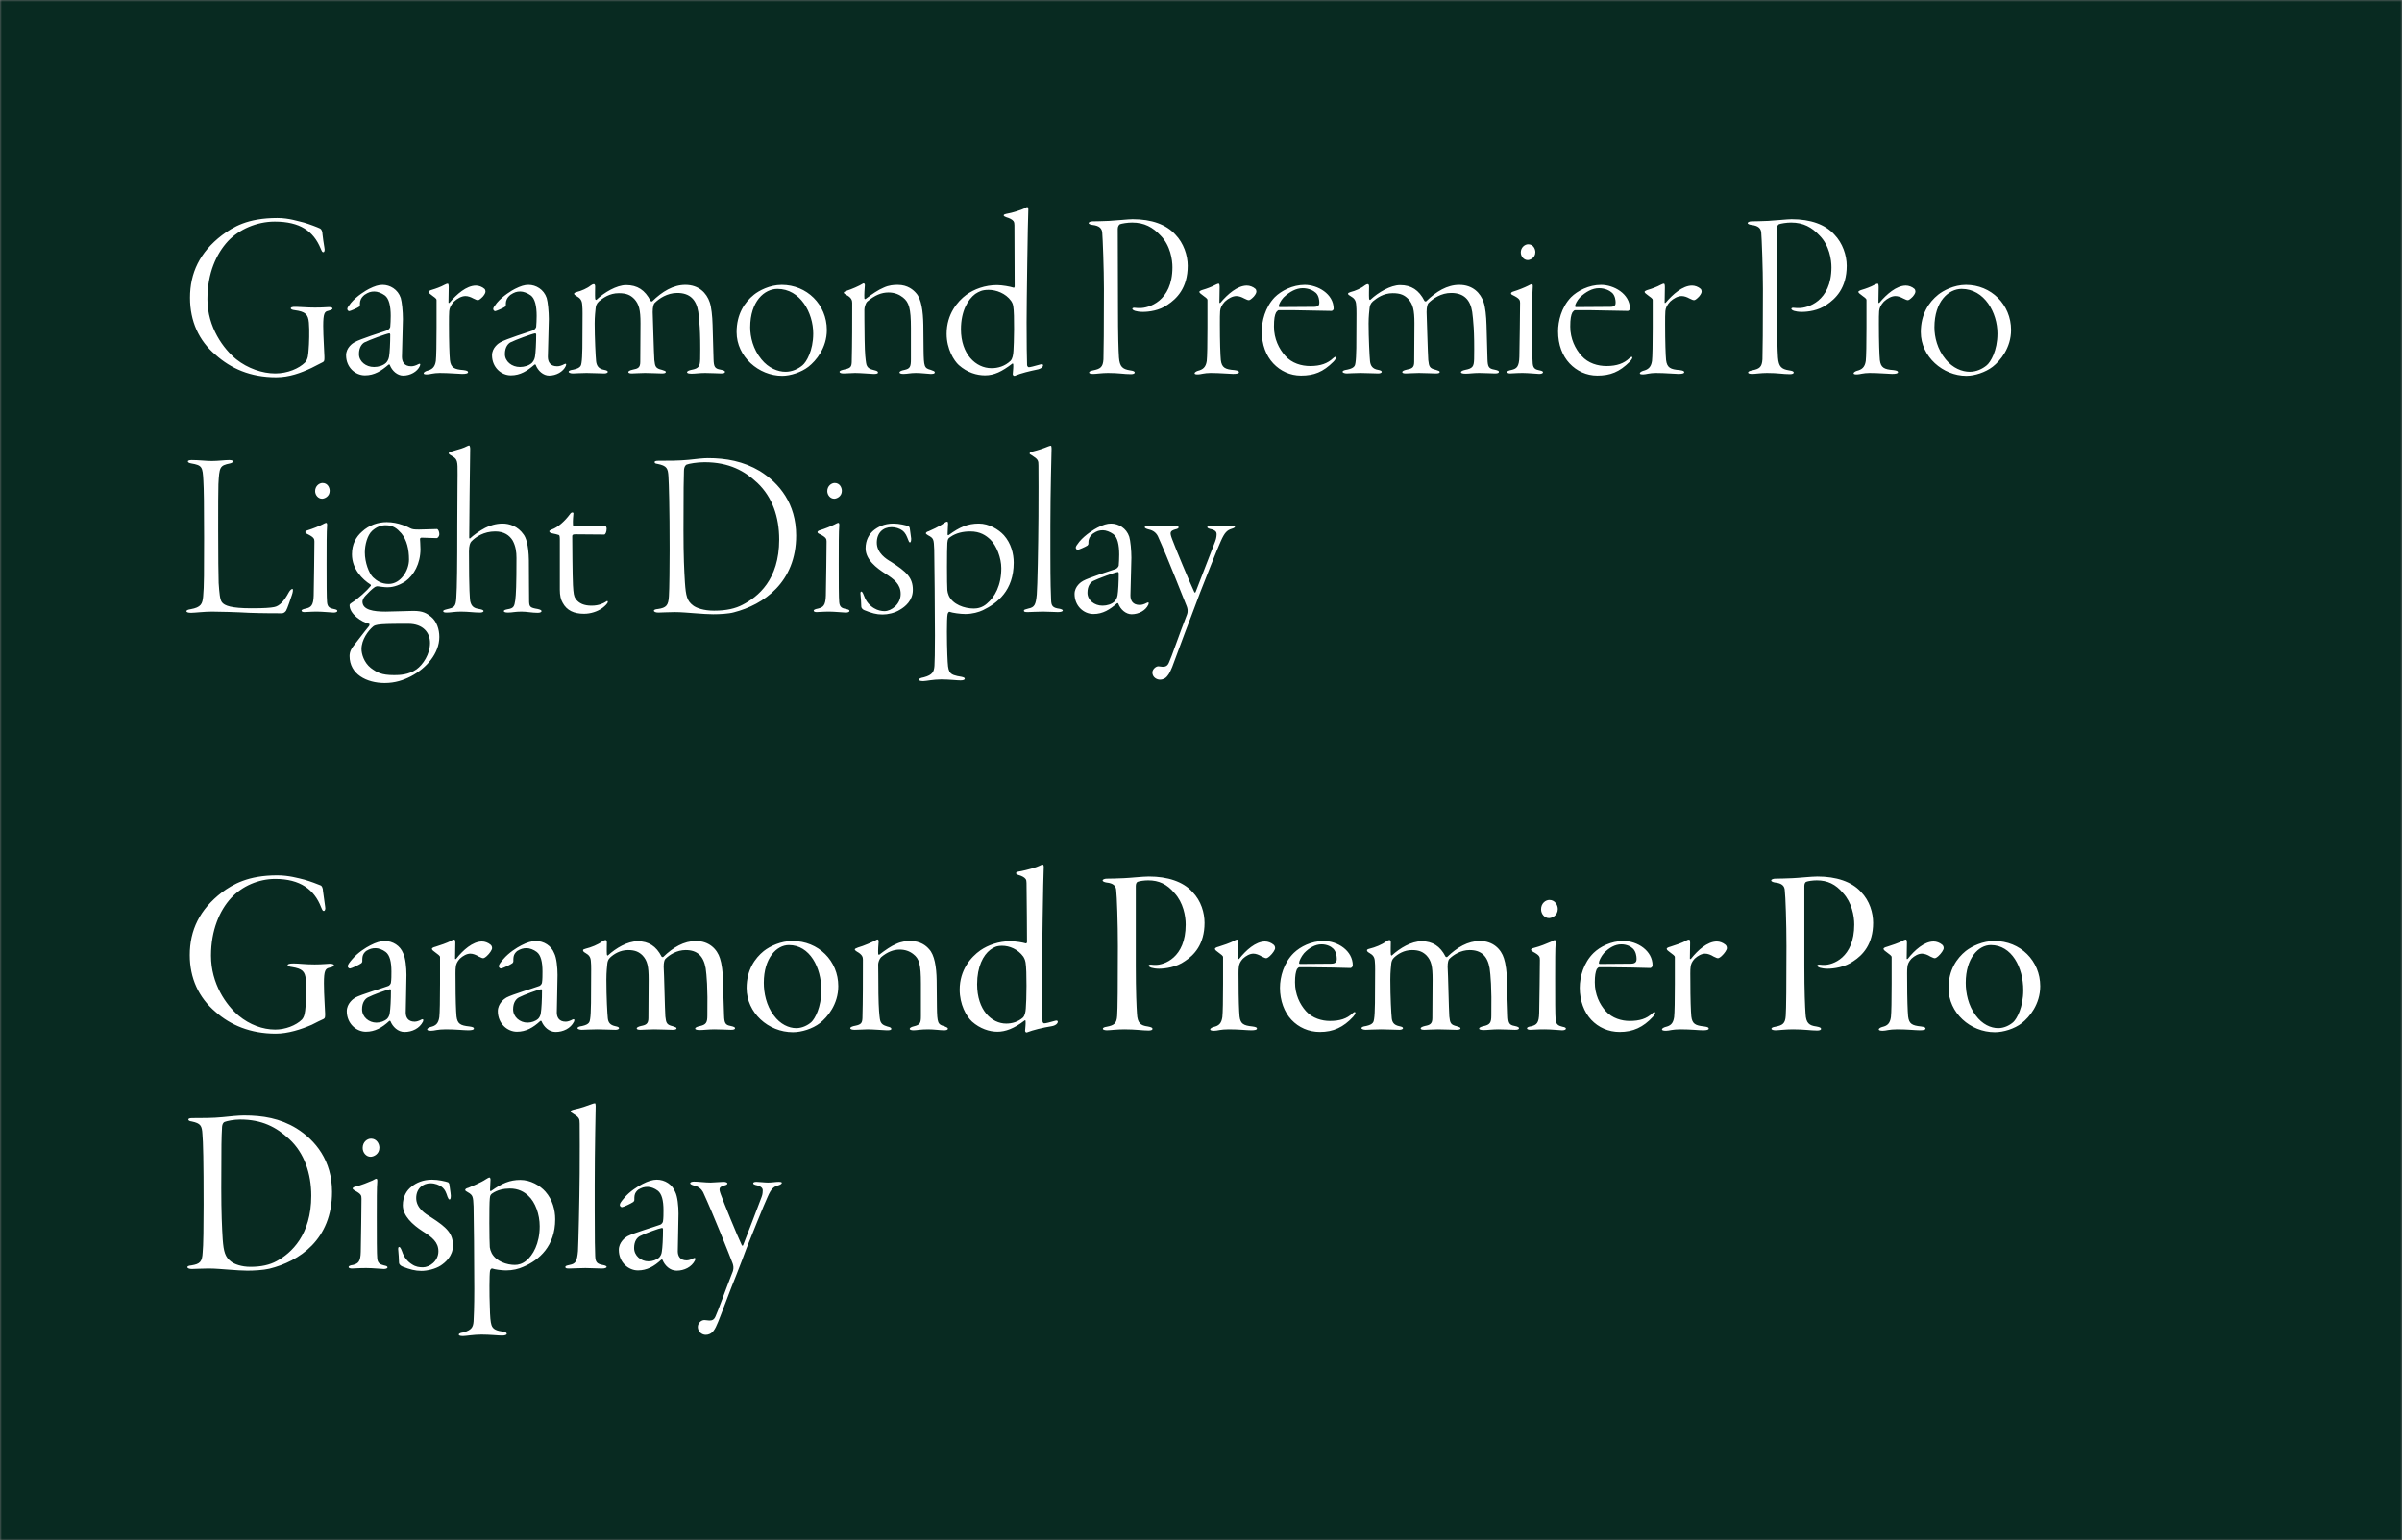 <svg width="644" height="413" viewBox="0 0 644 413" fill="none" xmlns="http://www.w3.org/2000/svg">
<rect x="0" y="0" width="644" height="413" fill="#808080" stroke="none"/>
<mask id="mask0_13702_19611" style="mask-type:alpha" maskUnits="userSpaceOnUse" x="0" y="0" width="644" height="413">
<rect width="644" height="413" fill="#152922"/>
</mask>
<g mask="url(#mask0_13702_19611)">
<rect width="644" height="413" fill="#082A21"/>
<path d="M74.368 58.464C66.304 58.464 62.464 60.896 59.52 63.072C53.504 67.68 50.944 73.248 50.944 79.84C50.944 86.112 53.312 91.36 57.792 95.136C61.888 98.784 67.072 101.152 74.048 101.152C77.568 101.152 80.64 100 83.52 98.656C84.928 97.952 86.016 97.376 86.528 97.12C87.04 96.864 86.976 96.416 86.976 95.584C86.976 94.688 86.656 90.08 86.656 87.392C86.656 84 87.04 83.552 87.936 83.36C88.384 83.232 89.152 83.04 89.152 82.72C89.152 82.464 88.704 82.336 88.128 82.336C87.616 82.336 86.72 82.464 84.416 82.464C82.176 82.464 80.512 82.272 79.488 82.272C78.208 82.208 77.952 82.464 77.952 82.656C77.952 82.912 78.4 83.104 79.04 83.168C81.856 83.552 82.624 84.256 82.816 86.496C83.008 88.48 82.88 92.384 82.752 93.664C82.624 95.2 82.624 96.224 81.792 97.184C80.192 98.784 77.12 100.128 73.792 100.128C70.336 100.128 66.432 98.784 63.36 96.352C59.968 93.6 55.616 87.776 55.616 80.224C55.616 73.184 58.048 68 61.12 64.672C64.064 61.536 68.8 59.424 73.664 59.424C80.448 59.424 84.032 61.984 85.952 66.592C86.336 67.488 86.4 67.616 86.72 67.616C86.912 67.616 87.168 67.232 86.976 66.4C86.848 65.632 86.464 63.2 86.464 62.816C86.464 62.112 86.208 61.472 85.824 61.28C85.184 60.96 83.008 60.128 81.472 59.68C80 59.36 77.504 58.464 74.368 58.464ZM102.583 76.384C101.495 76.384 100.47 76.704 98.934 77.472C98.166 77.856 95.671 79.328 94.07 81.248C93.367 82.144 93.111 82.528 93.111 82.848C93.111 83.104 93.367 83.424 93.623 83.424C93.879 83.424 95.671 82.656 96.246 82.272C96.374 82.144 96.502 81.952 96.502 81.76C96.502 81.376 96.502 81.056 96.567 80.8C96.758 79.968 97.207 79.52 97.719 79.072C98.806 78.368 99.382 78.176 100.407 78.176C101.175 78.176 102.263 78.56 103.159 79.2C104.311 80.032 104.759 82.08 104.759 84.704C104.759 85.792 104.695 86.88 104.631 87.648C104.631 87.776 104.311 88.416 103.735 88.608C102.583 88.992 96.567 90.912 95.094 91.744C94.582 92 92.79 93.216 92.79 95.264C92.79 98.464 95.222 100.64 97.847 100.64C100.407 100.64 102.263 99.424 104.183 97.76C104.247 97.696 104.439 97.696 104.503 97.824C105.079 99.424 106.551 100.704 108.087 100.704C110.007 100.704 111.863 99.68 112.567 98.144C112.823 97.504 112.567 97.44 112.183 97.632C111.479 98.016 110.839 98.208 110.263 98.208C108.343 98.208 107.767 96.992 107.767 95.648C107.767 93.984 108.023 87.584 108.023 85.536C108.023 83.552 107.767 80.928 107.447 79.904C106.679 77.6 104.567 76.384 102.583 76.384ZM100.279 98.4C98.103 98.4 96.246 96.928 96.246 94.944C96.246 93.024 97.142 92.128 97.719 91.808C99.126 91.104 103.479 89.504 104.375 89.376C104.503 89.312 104.631 89.632 104.631 89.696C104.631 92 104.503 94.56 104.311 95.648C104.183 96.416 103.799 96.992 103.479 97.312C102.711 98.016 101.495 98.4 100.279 98.4ZM124.79 79.392C125.494 79.392 126.198 79.648 126.902 80.032C127.67 80.416 127.926 80.48 128.054 80.48C128.246 80.48 128.438 80.48 129.014 79.968C129.654 79.456 130.166 78.624 130.166 78.24C130.166 77.984 130.102 77.664 129.91 77.472C129.27 76.896 128.374 76.576 127.606 76.576C125.046 76.576 122.422 78.944 120.566 81.12C120.374 81.312 120.246 81.248 120.246 81.12C120.246 80.288 120.31 77.536 120.31 77.024C120.31 76.256 120.182 76.064 120.054 76.064C119.926 76.064 119.606 76.128 119.158 76.384C118.262 76.896 116.661 77.472 115.958 77.664C115.254 77.856 114.87 78.112 114.87 78.24C114.87 78.368 114.934 78.56 115.382 78.88C116.47 79.776 117.046 79.968 117.046 80.48C117.046 81.44 117.046 83.808 117.046 87.84C117.046 92.064 116.982 95.712 116.854 96.8C116.598 98.528 115.766 99.104 114.486 99.424C114.038 99.552 113.59 99.872 113.59 100.064C113.59 100.32 113.846 100.384 114.549 100.384C115.19 100.384 116.214 100 117.878 100C120.438 100 122.934 100.256 123.894 100.256C124.918 100.256 125.494 100.128 125.494 99.808C125.494 99.488 125.174 99.36 124.278 99.232C121.782 99.04 120.885 98.592 120.63 96.544C120.502 95.264 120.374 91.68 120.374 86.88C120.374 85.536 120.374 84 120.438 83.424C120.502 82.592 120.885 81.76 121.718 80.864C122.614 80.032 123.766 79.392 124.79 79.392ZM141.708 76.384C140.62 76.384 139.595 76.704 138.06 77.472C137.292 77.856 134.796 79.328 133.196 81.248C132.492 82.144 132.236 82.528 132.236 82.848C132.236 83.104 132.492 83.424 132.748 83.424C133.004 83.424 134.796 82.656 135.372 82.272C135.5 82.144 135.628 81.952 135.628 81.76C135.628 81.376 135.628 81.056 135.692 80.8C135.884 79.968 136.332 79.52 136.844 79.072C137.932 78.368 138.508 78.176 139.532 78.176C140.3 78.176 141.388 78.56 142.284 79.2C143.436 80.032 143.884 82.08 143.884 84.704C143.884 85.792 143.82 86.88 143.756 87.648C143.756 87.776 143.436 88.416 142.86 88.608C141.708 88.992 135.692 90.912 134.22 91.744C133.708 92 131.916 93.216 131.916 95.264C131.916 98.464 134.348 100.64 136.972 100.64C139.532 100.64 141.388 99.424 143.308 97.76C143.372 97.696 143.564 97.696 143.628 97.824C144.204 99.424 145.676 100.704 147.212 100.704C149.132 100.704 150.988 99.68 151.692 98.144C151.948 97.504 151.692 97.44 151.308 97.632C150.604 98.016 149.964 98.208 149.388 98.208C147.468 98.208 146.892 96.992 146.892 95.648C146.892 93.984 147.148 87.584 147.148 85.536C147.148 83.552 146.892 80.928 146.572 79.904C145.804 77.6 143.692 76.384 141.708 76.384ZM139.404 98.4C137.228 98.4 135.372 96.928 135.372 94.944C135.372 93.024 136.268 92.128 136.844 91.808C138.252 91.104 142.604 89.504 143.5 89.376C143.628 89.312 143.756 89.632 143.756 89.696C143.756 92 143.628 94.56 143.436 95.648C143.308 96.416 142.924 96.992 142.604 97.312C141.836 98.016 140.62 98.4 139.404 98.4ZM153.931 78.752C153.931 79.008 154.123 79.136 154.571 79.392C155.595 79.968 156.043 80.544 156.107 81.824C156.235 83.104 156.171 84.64 156.171 87.392C156.171 91.616 156.171 95.776 155.915 97.248C155.786 97.824 155.915 98.656 153.739 99.104C152.843 99.232 152.459 99.424 152.459 99.68C152.459 99.936 153.035 100.128 153.611 100.128C154.187 100.128 155.595 100 157.259 100C158.795 100 160.779 100.128 161.995 100.128C162.443 100.128 162.955 100 162.955 99.68C162.955 99.488 162.699 99.296 161.995 99.168C160.395 98.912 159.947 97.952 159.819 96.864C159.691 95.776 159.435 90.464 159.435 86.752C159.435 84.832 159.627 83.296 159.691 82.656C159.755 82.08 159.883 81.44 160.587 80.8C161.675 79.904 163.403 78.624 165.899 78.624C168.01 78.624 169.035 79.136 170.059 80.16C171.339 81.568 171.723 83.104 171.723 86.688L171.659 97.056C171.659 98.592 171.019 98.848 169.675 99.104C168.779 99.296 168.458 99.552 168.458 99.744C168.458 100 168.779 100.128 169.419 100.128C170.123 100.128 171.531 100 172.939 100C174.347 100 176.715 100.128 177.419 100.128C178.187 100.128 178.507 100 178.507 99.744C178.507 99.488 178.251 99.424 177.483 99.168C175.819 98.784 175.627 98.336 175.435 96.544C175.307 94.816 175.051 85.152 174.987 83.68C174.987 82.272 175.243 81.504 175.499 81.248C176.715 80.032 178.891 78.56 181.579 78.56C184.971 78.56 186.699 80.352 187.211 83.616C187.467 85.664 187.851 88.608 187.722 96.288C187.659 98.208 187.403 98.784 185.354 99.168C184.779 99.296 184.203 99.488 184.203 99.808C184.203 100.064 184.651 100.192 185.483 100.192C186.443 100.192 187.531 100 189.067 100C190.539 100 192.587 100.128 193.291 100.128C194.059 100.128 194.379 100 194.379 99.68C194.379 99.488 194.123 99.296 193.163 99.104C191.627 98.848 191.371 98.336 191.307 96.288C191.243 94.048 191.115 89.248 191.051 87.136C190.987 84.768 190.731 82.336 190.283 81.056C189.451 78.56 187.339 76.384 183.755 76.384C180.491 76.384 177.547 78.176 174.859 80.8C174.795 80.864 174.475 80.8 174.411 80.672C172.939 77.792 170.891 76.448 167.883 76.448C165.323 76.448 161.995 78.432 159.947 80.352C159.627 80.544 159.562 80.16 159.562 79.968C159.499 79.264 159.562 77.536 159.562 76.832C159.562 76.448 159.435 76.192 159.243 76.192C158.987 76.192 158.667 76.32 158.347 76.576C157.515 77.28 155.786 78.048 154.635 78.304C154.123 78.496 153.931 78.56 153.931 78.752ZM209.585 76.384C206.321 76.384 203.441 77.984 202.161 79.008C199.601 81.056 197.489 84.256 197.489 89.056C197.489 95.648 203.441 100.768 209.713 100.768C211.953 100.768 214.833 99.808 216.753 98.336C218.801 96.736 221.681 93.28 221.681 88.48C221.681 81.632 216.305 76.384 209.585 76.384ZM208.433 77.472C214.577 77.472 218.033 83.872 218.033 89.44C218.033 94.048 216.177 97.12 215.153 97.952C214.001 98.912 212.401 99.68 210.609 99.68C208.561 99.68 206.065 98.72 204.145 96.352C201.905 93.664 201.137 90.336 201.137 87.776C201.137 80.736 204.977 77.472 208.433 77.472ZM240.707 76.384C239.683 76.384 238.339 76.448 236.867 77.152C235.459 77.728 233.795 78.88 232.067 80.16C231.875 80.288 231.747 80.096 231.747 79.968C231.683 79.008 231.811 77.28 231.875 76.512C231.939 76.128 231.619 75.872 231.427 76C230.339 76.704 228.163 77.6 227.139 77.92C226.499 78.176 226.243 78.304 226.243 78.432C226.243 78.688 226.435 78.816 226.755 79.008C228.355 79.776 228.483 80.608 228.483 81.248C228.483 86.176 228.483 92.128 228.355 97.12C228.291 98.336 228.035 98.72 226.499 99.04C225.603 99.232 225.091 99.424 225.091 99.68C225.091 100 225.539 100.128 226.243 100.128C227.139 100.128 228.419 100 229.251 100C230.723 100 233.603 100.256 234.115 100.256C234.755 100.256 235.395 100.256 235.395 99.872C235.395 99.552 235.075 99.424 234.307 99.232C233.283 98.976 232.387 98.72 232.195 97.248C232.067 96.288 231.875 95.264 231.811 91.04C231.747 87.008 231.747 83.616 231.747 83.04C231.747 82.528 232.003 81.376 232.515 80.864C234.563 79.136 236.355 78.432 238.211 78.432C239.875 78.432 241.155 79.008 242.115 79.776C243.715 81.056 244.227 82.656 244.227 87.968V96.352C244.227 98.336 243.971 98.848 242.563 99.168C241.539 99.36 241.155 99.616 241.155 99.872C241.155 100.128 241.667 100.256 242.179 100.256C243.331 100.256 244.035 100 245.571 100C247.043 100 248.835 100.256 249.411 100.256C250.051 100.256 250.627 100.256 250.627 99.808C250.627 99.552 250.243 99.424 249.539 99.168C247.811 98.72 247.683 98.336 247.619 93.856C247.619 90.848 247.555 90.336 247.555 87.136C247.491 83.488 247.043 80.16 245.635 78.624C244.931 77.792 243.395 76.384 240.707 76.384ZM267.305 76.448C264.105 76.448 261.161 77.536 259.049 79.072C256.745 80.8 253.801 84.192 253.801 89.504C253.801 93.6 255.785 96.736 257.065 97.888C259.369 99.936 261.929 100.64 264.105 100.64C266.537 100.64 268.649 99.616 271.401 97.504C271.529 97.376 271.657 97.568 271.657 97.696C271.721 98.464 271.593 99.36 271.529 100.32C271.529 100.512 271.721 100.832 272.041 100.768C273.705 100.064 276.137 99.488 277.993 99.104C279.145 98.912 279.657 98.336 279.657 97.952C279.657 97.696 279.465 97.568 279.017 97.696C277.161 98.208 276.201 98.464 275.817 98.464C275.625 98.464 275.369 98.144 275.369 97.888C275.305 96.16 275.241 92.064 275.241 86.432C275.241 81.696 275.561 58.656 275.689 56.672C275.753 55.84 275.625 55.52 275.433 55.52C275.241 55.52 274.921 55.712 274.601 55.904C273.961 56.224 271.593 57.056 269.673 57.376C269.353 57.44 269.097 57.568 269.097 57.76C269.097 57.952 269.481 58.144 269.865 58.272C270.569 58.464 271.401 58.848 271.721 59.296C271.913 59.616 271.977 59.872 271.977 60.384C271.977 63.84 272.041 75.616 272.041 76.832C272.041 76.96 271.913 77.216 271.785 77.152C270.825 76.832 268.649 76.448 267.305 76.448ZM265.065 77.728C267.049 77.728 269.609 78.624 271.081 80.672C271.209 80.864 271.529 81.312 271.657 82.08C272.041 84.32 271.849 92.32 271.721 93.984C271.657 95.2 271.465 96.16 270.953 96.736C269.417 98.208 267.561 98.72 265.833 98.72C261.609 98.72 257.641 94.944 257.641 88.288C257.641 83.424 259.497 80.288 261.481 78.816C262.505 78.176 263.273 77.728 265.065 77.728ZM291.876 59.808C291.876 60.128 292.516 60.256 292.9 60.32C294.692 60.512 295.46 61.216 295.524 62.432C295.652 63.712 295.972 72.224 295.972 77.472C295.972 87.52 295.908 94.88 295.844 96.352C295.716 98.464 295.012 98.912 293.092 99.296C292.196 99.488 292.004 99.68 292.004 99.872C292.004 100.192 292.58 100.256 293.156 100.256C293.86 100.256 295.46 100 297.06 100C300.068 100 301.284 100.32 303.204 100.32C303.78 100.32 304.228 100.192 304.228 99.872C304.228 99.616 303.908 99.424 302.948 99.296C300.964 98.976 300.196 98.336 300.004 95.84C299.876 94.048 299.748 89.696 299.748 82.784C299.748 75.936 299.684 62.496 299.684 61.344C299.684 60.768 300.004 60.256 300.26 60.128C300.772 59.936 302.308 59.68 303.524 59.68C306.852 59.68 309.092 60.96 311.14 63.136C313.828 65.824 314.34 69.728 314.34 71.648C314.34 80.928 307.812 82.592 305.7 82.592C305.06 82.592 304.868 82.592 304.292 82.528C303.78 82.464 303.588 82.656 303.588 82.784C303.588 83.04 303.972 83.232 304.356 83.36C304.74 83.488 305.508 83.616 306.404 83.616C308.003 83.616 310.82 83.296 313.06 81.696C315.364 80.16 318.436 77.344 318.436 71.264C318.436 68.448 317.348 65.184 315.108 62.88C312.676 60.192 308.772 58.784 303.652 58.784C302.564 58.784 298.916 59.168 297.444 59.232C295.716 59.296 293.86 59.36 292.9 59.36C292.324 59.36 291.876 59.616 291.876 59.808ZM331.477 79.392C332.181 79.392 332.885 79.648 333.589 80.032C334.357 80.416 334.613 80.48 334.741 80.48C334.933 80.48 335.125 80.48 335.701 79.968C336.341 79.456 336.853 78.624 336.853 78.24C336.853 77.984 336.789 77.664 336.597 77.472C335.957 76.896 335.061 76.576 334.293 76.576C331.733 76.576 329.109 78.944 327.253 81.12C327.061 81.312 326.933 81.248 326.933 81.12C326.933 80.288 326.997 77.536 326.997 77.024C326.997 76.256 326.869 76.064 326.741 76.064C326.613 76.064 326.293 76.128 325.845 76.384C324.949 76.896 323.349 77.472 322.645 77.664C321.941 77.856 321.557 78.112 321.557 78.24C321.557 78.368 321.621 78.56 322.069 78.88C323.157 79.776 323.733 79.968 323.733 80.48C323.733 81.44 323.733 83.808 323.733 87.84C323.733 92.064 323.669 95.712 323.541 96.8C323.285 98.528 322.453 99.104 321.173 99.424C320.725 99.552 320.277 99.872 320.277 100.064C320.277 100.32 320.533 100.384 321.237 100.384C321.877 100.384 322.901 100 324.565 100C327.125 100 329.621 100.256 330.581 100.256C331.605 100.256 332.181 100.128 332.181 99.808C332.181 99.488 331.861 99.36 330.965 99.232C328.469 99.04 327.573 98.592 327.317 96.544C327.189 95.264 327.061 91.68 327.061 86.88C327.061 85.536 327.061 84 327.125 83.424C327.189 82.592 327.573 81.76 328.405 80.864C329.301 80.032 330.453 79.392 331.477 79.392ZM349.821 76.384C346.557 76.384 343.485 77.984 341.757 79.712C339.133 82.464 338.301 86.176 338.301 88.864C338.301 92.448 339.453 95.392 341.373 97.44C343.293 99.488 345.917 100.704 348.797 100.704C352.317 100.704 354.749 99.744 357.501 96.992C357.949 96.544 358.205 96.096 358.205 95.904C358.205 95.648 358.013 95.52 357.437 96.032C355.965 97.44 354.045 98.144 351.293 98.144C348.989 98.144 346.365 97.44 344.573 95.392C342.909 93.536 341.565 90.848 341.565 87.584C341.565 85.472 341.757 84.512 342.141 83.744C342.269 83.552 342.653 83.168 342.781 83.168H346.685C348.029 83.168 356.541 83.36 356.989 83.36C357.245 83.36 357.565 83.04 357.565 82.784C357.565 78.752 353.213 76.384 349.821 76.384ZM349.245 77.28C350.909 77.28 352.125 77.92 352.829 78.56C353.597 79.328 353.725 80.544 353.725 81.12C353.725 81.696 353.597 82.272 352.317 82.272L343.037 82.336C342.973 82.336 342.845 82.208 342.845 82.08C342.845 81.696 343.357 80.608 344.125 79.776C345.725 78.24 347.517 77.28 349.245 77.28ZM361.431 78.752C361.431 79.008 361.623 79.136 362.071 79.392C363.095 79.968 363.543 80.544 363.607 81.824C363.735 83.104 363.671 84.64 363.671 87.392C363.671 91.616 363.671 95.776 363.415 97.248C363.286 97.824 363.415 98.656 361.239 99.104C360.343 99.232 359.959 99.424 359.959 99.68C359.959 99.936 360.535 100.128 361.111 100.128C361.687 100.128 363.095 100 364.759 100C366.295 100 368.279 100.128 369.495 100.128C369.943 100.128 370.455 100 370.455 99.68C370.455 99.488 370.199 99.296 369.495 99.168C367.895 98.912 367.447 97.952 367.319 96.864C367.191 95.776 366.935 90.464 366.935 86.752C366.935 84.832 367.127 83.296 367.191 82.656C367.255 82.08 367.383 81.44 368.087 80.8C369.175 79.904 370.903 78.624 373.399 78.624C375.51 78.624 376.535 79.136 377.559 80.16C378.839 81.568 379.223 83.104 379.223 86.688L379.159 97.056C379.159 98.592 378.519 98.848 377.175 99.104C376.279 99.296 375.958 99.552 375.958 99.744C375.958 100 376.279 100.128 376.919 100.128C377.623 100.128 379.031 100 380.439 100C381.847 100 384.215 100.128 384.919 100.128C385.687 100.128 386.007 100 386.007 99.744C386.007 99.488 385.751 99.424 384.983 99.168C383.319 98.784 383.127 98.336 382.935 96.544C382.807 94.816 382.551 85.152 382.487 83.68C382.487 82.272 382.743 81.504 382.999 81.248C384.215 80.032 386.391 78.56 389.079 78.56C392.471 78.56 394.199 80.352 394.711 83.616C394.967 85.664 395.351 88.608 395.222 96.288C395.159 98.208 394.903 98.784 392.854 99.168C392.279 99.296 391.703 99.488 391.703 99.808C391.703 100.064 392.151 100.192 392.983 100.192C393.943 100.192 395.031 100 396.567 100C398.039 100 400.087 100.128 400.791 100.128C401.559 100.128 401.879 100 401.879 99.68C401.879 99.488 401.623 99.296 400.663 99.104C399.127 98.848 398.871 98.336 398.807 96.288C398.743 94.048 398.615 89.248 398.551 87.136C398.487 84.768 398.231 82.336 397.783 81.056C396.951 78.56 394.839 76.384 391.255 76.384C387.991 76.384 385.047 78.176 382.359 80.8C382.295 80.864 381.975 80.8 381.911 80.672C380.439 77.792 378.391 76.448 375.383 76.448C372.823 76.448 369.495 78.432 367.447 80.352C367.127 80.544 367.062 80.16 367.062 79.968C366.999 79.264 367.062 77.536 367.062 76.832C367.062 76.448 366.935 76.192 366.743 76.192C366.487 76.192 366.167 76.32 365.847 76.576C365.015 77.28 363.286 78.048 362.135 78.304C361.623 78.496 361.431 78.56 361.431 78.752ZM405.117 78.688C405.117 78.816 405.245 79.008 405.565 79.136C407.421 80.032 407.549 80.48 407.549 81.184C407.549 81.824 407.421 93.728 407.357 95.648C407.293 98.4 406.589 98.848 405.309 99.168C404.349 99.36 404.093 99.552 404.093 99.744C404.093 100 404.477 100.128 404.861 100.128C405.565 100.128 406.461 100 408.253 100C409.597 100 412.285 100.256 412.669 100.256C413.181 100.256 413.693 100.128 413.693 99.808C413.693 99.552 413.373 99.424 412.733 99.296C411.837 99.104 411.069 98.912 410.941 97.504C410.812 96.416 410.812 91.808 410.812 87.2C410.812 82.528 410.812 78.304 410.941 77.088C411.005 76.384 410.877 76.192 410.685 76.192C410.557 76.192 410.237 76.32 409.661 76.64C408.765 77.088 407.036 77.792 405.757 78.176C405.309 78.304 405.117 78.496 405.117 78.688ZM409.725 65.504C408.829 65.504 407.741 66.336 407.741 67.68C407.741 68.768 408.573 69.728 409.597 69.728C410.237 69.728 411.645 69.152 411.645 67.616C411.645 66.72 411.069 65.504 409.725 65.504ZM429.259 76.384C425.995 76.384 422.923 77.984 421.195 79.712C418.571 82.464 417.739 86.176 417.739 88.864C417.739 92.448 418.891 95.392 420.811 97.44C422.731 99.488 425.355 100.704 428.235 100.704C431.755 100.704 434.187 99.744 436.939 96.992C437.387 96.544 437.643 96.096 437.643 95.904C437.643 95.648 437.451 95.52 436.875 96.032C435.403 97.44 433.483 98.144 430.731 98.144C428.427 98.144 425.803 97.44 424.01 95.392C422.347 93.536 421.003 90.848 421.003 87.584C421.003 85.472 421.195 84.512 421.579 83.744C421.707 83.552 422.091 83.168 422.219 83.168H426.123C427.467 83.168 435.979 83.36 436.427 83.36C436.683 83.36 437.003 83.04 437.003 82.784C437.003 78.752 432.651 76.384 429.259 76.384ZM428.683 77.28C430.347 77.28 431.562 77.92 432.267 78.56C433.035 79.328 433.163 80.544 433.163 81.12C433.163 81.696 433.035 82.272 431.755 82.272L422.475 82.336C422.411 82.336 422.283 82.208 422.283 82.08C422.283 81.696 422.795 80.608 423.562 79.776C425.163 78.24 426.955 77.28 428.683 77.28ZM450.852 79.392C451.556 79.392 452.26 79.648 452.964 80.032C453.732 80.416 453.988 80.48 454.116 80.48C454.308 80.48 454.5 80.48 455.076 79.968C455.716 79.456 456.228 78.624 456.228 78.24C456.228 77.984 456.164 77.664 455.972 77.472C455.332 76.896 454.436 76.576 453.668 76.576C451.108 76.576 448.484 78.944 446.628 81.12C446.436 81.312 446.308 81.248 446.308 81.12C446.308 80.288 446.372 77.536 446.372 77.024C446.372 76.256 446.244 76.064 446.116 76.064C445.988 76.064 445.668 76.128 445.22 76.384C444.324 76.896 442.724 77.472 442.02 77.664C441.316 77.856 440.932 78.112 440.932 78.24C440.932 78.368 440.996 78.56 441.444 78.88C442.532 79.776 443.108 79.968 443.108 80.48C443.108 81.44 443.108 83.808 443.108 87.84C443.108 92.064 443.044 95.712 442.916 96.8C442.66 98.528 441.828 99.104 440.548 99.424C440.1 99.552 439.652 99.872 439.652 100.064C439.652 100.32 439.908 100.384 440.612 100.384C441.252 100.384 442.276 100 443.94 100C446.5 100 448.996 100.256 449.956 100.256C450.98 100.256 451.556 100.128 451.556 99.808C451.556 99.488 451.236 99.36 450.34 99.232C447.844 99.04 446.948 98.592 446.692 96.544C446.564 95.264 446.436 91.68 446.436 86.88C446.436 85.536 446.436 84 446.5 83.424C446.564 82.592 446.948 81.76 447.78 80.864C448.676 80.032 449.828 79.392 450.852 79.392ZM468.563 59.808C468.563 60.128 469.203 60.256 469.587 60.32C471.379 60.512 472.147 61.216 472.211 62.432C472.339 63.712 472.659 72.224 472.659 77.472C472.659 87.52 472.595 94.88 472.531 96.352C472.403 98.464 471.699 98.912 469.779 99.296C468.883 99.488 468.691 99.68 468.691 99.872C468.691 100.192 469.267 100.256 469.843 100.256C470.547 100.256 472.147 100 473.747 100C476.755 100 477.971 100.32 479.891 100.32C480.467 100.32 480.915 100.192 480.915 99.872C480.915 99.616 480.595 99.424 479.635 99.296C477.651 98.976 476.883 98.336 476.691 95.84C476.563 94.048 476.435 89.696 476.435 82.784C476.435 75.936 476.371 62.496 476.371 61.344C476.371 60.768 476.691 60.256 476.947 60.128C477.459 59.936 478.995 59.68 480.211 59.68C483.539 59.68 485.779 60.96 487.827 63.136C490.515 65.824 491.027 69.728 491.027 71.648C491.027 80.928 484.499 82.592 482.387 82.592C481.747 82.592 481.555 82.592 480.979 82.528C480.467 82.464 480.275 82.656 480.275 82.784C480.275 83.04 480.659 83.232 481.043 83.36C481.427 83.488 482.195 83.616 483.091 83.616C484.691 83.616 487.507 83.296 489.747 81.696C492.051 80.16 495.123 77.344 495.123 71.264C495.123 68.448 494.035 65.184 491.795 62.88C489.363 60.192 485.459 58.784 480.339 58.784C479.251 58.784 475.603 59.168 474.131 59.232C472.403 59.296 470.547 59.36 469.587 59.36C469.011 59.36 468.563 59.616 468.563 59.808ZM508.165 79.392C508.869 79.392 509.573 79.648 510.277 80.032C511.045 80.416 511.301 80.48 511.429 80.48C511.621 80.48 511.812 80.48 512.389 79.968C513.029 79.456 513.541 78.624 513.541 78.24C513.541 77.984 513.477 77.664 513.285 77.472C512.645 76.896 511.749 76.576 510.981 76.576C508.421 76.576 505.797 78.944 503.941 81.12C503.749 81.312 503.621 81.248 503.621 81.12C503.621 80.288 503.685 77.536 503.685 77.024C503.685 76.256 503.557 76.064 503.429 76.064C503.301 76.064 502.981 76.128 502.533 76.384C501.637 76.896 500.036 77.472 499.333 77.664C498.629 77.856 498.245 78.112 498.245 78.24C498.245 78.368 498.309 78.56 498.757 78.88C499.845 79.776 500.421 79.968 500.421 80.48C500.421 81.44 500.421 83.808 500.421 87.84C500.421 92.064 500.357 95.712 500.229 96.8C499.973 98.528 499.141 99.104 497.861 99.424C497.413 99.552 496.965 99.872 496.965 100.064C496.965 100.32 497.221 100.384 497.924 100.384C498.565 100.384 499.589 100 501.253 100C503.812 100 506.309 100.256 507.269 100.256C508.293 100.256 508.869 100.128 508.869 99.808C508.869 99.488 508.549 99.36 507.653 99.232C505.157 99.04 504.26 98.592 504.005 96.544C503.877 95.264 503.749 91.68 503.749 86.88C503.749 85.536 503.749 84 503.812 83.424C503.877 82.592 504.26 81.76 505.093 80.864C505.989 80.032 507.141 79.392 508.165 79.392ZM527.085 76.384C523.821 76.384 520.941 77.984 519.661 79.008C517.101 81.056 514.989 84.256 514.989 89.056C514.989 95.648 520.941 100.768 527.213 100.768C529.453 100.768 532.333 99.808 534.253 98.336C536.301 96.736 539.181 93.28 539.181 88.48C539.181 81.632 533.805 76.384 527.085 76.384ZM525.933 77.472C532.077 77.472 535.533 83.872 535.533 89.44C535.533 94.048 533.677 97.12 532.653 97.952C531.501 98.912 529.901 99.68 528.109 99.68C526.061 99.68 523.565 98.72 521.645 96.352C519.405 93.664 518.637 90.336 518.637 87.776C518.637 80.736 522.477 77.472 525.933 77.472ZM50.368 123.68C50.368 123.936 50.56 124.128 51.264 124.256C54.208 124.768 54.336 125.152 54.528 128.928C54.656 130.976 54.72 135.52 54.72 144.224C54.72 153.12 54.72 157.344 54.464 159.968C54.272 161.888 53.952 162.848 51.072 163.36C50.56 163.424 49.984 163.616 49.984 163.872C49.984 164.192 50.496 164.32 51.264 164.32C52.096 164.32 54.848 164 56.832 164C58.752 164 63.552 164.128 66.816 164.32C69.952 164.448 74.944 164.448 75.584 164.448C75.84 164.448 76.288 164.32 76.672 163.808C76.992 163.36 78.08 160.096 78.272 159.52C78.528 158.816 78.656 157.92 78.4 157.92C78.144 157.92 77.76 158.24 77.44 158.816C76.16 161.184 74.944 162.528 73.472 162.784C72.512 162.976 70.848 163.104 67.456 163.104C61.952 163.104 60.224 162.4 59.52 161.504C58.944 160.8 58.816 158.944 58.624 156.32C58.56 155.104 58.496 148.512 58.496 142.24C58.496 136.416 58.496 130.912 58.56 129.824C58.816 125.216 58.88 124.832 61.696 124.256C62.208 124.128 62.464 123.936 62.464 123.68C62.464 123.552 62.208 123.36 61.44 123.36C60.352 123.36 58.432 123.616 56.768 123.616C55.232 123.616 53.312 123.36 51.392 123.36C50.688 123.36 50.368 123.552 50.368 123.68ZM81.867 142.688C81.867 142.816 81.995 143.008 82.314 143.136C84.171 144.032 84.299 144.48 84.299 145.184C84.299 145.824 84.171 157.728 84.106 159.648C84.043 162.4 83.338 162.848 82.058 163.168C81.099 163.36 80.843 163.552 80.843 163.744C80.843 164 81.227 164.128 81.611 164.128C82.314 164.128 83.21 164 85.002 164C86.347 164 89.034 164.256 89.418 164.256C89.93 164.256 90.442 164.128 90.442 163.808C90.442 163.552 90.123 163.424 89.483 163.296C88.587 163.104 87.819 162.912 87.691 161.504C87.562 160.416 87.562 155.808 87.562 151.2C87.562 146.528 87.562 142.304 87.691 141.088C87.754 140.384 87.626 140.192 87.434 140.192C87.306 140.192 86.987 140.32 86.41 140.64C85.514 141.088 83.787 141.792 82.507 142.176C82.058 142.304 81.867 142.496 81.867 142.688ZM86.475 129.504C85.579 129.504 84.49 130.336 84.49 131.68C84.49 132.768 85.323 133.728 86.347 133.728C86.987 133.728 88.394 133.152 88.394 131.616C88.394 130.72 87.819 129.504 86.475 129.504ZM96.925 174.048C96.925 171.488 98.717 169.12 99.997 168.032C100.253 167.776 100.701 167.52 102.365 167.392C104.093 167.264 107.037 167.264 109.469 167.264C113.437 167.264 115.293 169.632 115.293 172.384C115.293 175.392 113.437 178.208 111.645 179.488C109.533 180.96 107.101 181.024 105.693 181.024C102.237 181.024 101.085 180.32 99.421 179.104C97.565 177.632 96.925 175.328 96.925 174.048ZM103.709 140C101.405 140 98.973 140.768 97.053 142.56C95.453 143.968 94.365 145.888 94.365 148.64C94.365 152.608 97.245 155.424 99.293 156.704C99.421 156.768 99.485 157.024 99.421 157.088C98.397 158.368 96.029 160.544 94.173 161.696C94.045 161.76 93.725 162.016 93.725 162.272C93.725 164.64 96.925 166.816 98.973 167.264C99.165 167.328 99.037 167.776 98.973 167.84C97.693 169.376 95.197 172.704 94.813 173.152C94.365 173.728 93.725 174.624 93.725 175.904C93.725 180.768 98.269 183.136 103.133 183.136C105.949 183.136 108.189 182.368 110.173 181.344C114.333 179.168 117.789 175.2 117.789 170.784C117.789 168.736 117.085 166.624 115.613 165.408C114.397 164.448 113.437 163.808 110.813 163.808C109.213 163.808 105.373 164 103.389 164C100.125 164 97.181 163.552 97.181 161.312C97.181 161.056 97.373 160.352 97.949 159.776C98.717 158.944 99.741 157.92 100.509 157.408C100.573 157.344 101.085 157.152 101.341 157.216C101.853 157.28 103.069 157.472 103.901 157.472C104.797 157.472 106.589 157.28 108.701 155.872C110.941 154.272 112.733 151.136 112.733 147.232C112.733 145.888 112.605 144.928 112.605 144.48C112.605 144.352 112.861 144.16 112.989 144.16C113.693 144.16 116.189 144.288 117.085 144.288C117.341 144.288 117.789 143.84 117.789 143.2C117.789 142.56 117.469 141.856 117.149 141.856C116.253 141.856 113.565 141.984 112.349 141.984C111.005 141.984 110.557 141.92 110.045 141.664C109.469 141.344 106.781 140 103.709 140ZM103.389 140.832C105.437 140.832 106.461 141.728 107.613 143.008C109.085 144.8 109.661 147.296 109.661 150.048C109.661 152.992 107.421 156.576 104.221 156.576C102.237 156.576 101.021 155.744 99.997 154.784C98.909 153.696 97.821 150.816 97.821 148.128C97.821 146.144 98.461 143.52 99.805 142.304C100.893 141.344 102.045 140.832 103.389 140.832ZM132.778 142.496C135.21 142.496 136.618 143.584 137.45 144.928C138.282 146.464 138.474 148 138.474 149.6C138.474 156.832 138.346 159.456 138.154 160.928C137.898 162.656 137.706 163.104 136.106 163.36C135.466 163.488 135.082 163.616 135.082 163.872C135.082 164.064 135.402 164.256 136.17 164.256C137.386 164.256 138.026 164 139.818 164C141.226 164 142.634 164.32 144.17 164.32C144.81 164.32 145.194 164.128 145.194 163.872C145.194 163.68 145.002 163.488 144.17 163.296C142.186 162.976 141.93 162.72 141.866 161.376C141.802 159.264 141.866 155.232 141.802 150.24C141.738 146.016 140.97 144.096 140.394 143.328C138.858 141.088 136.554 140.384 134.762 140.384C132.906 140.384 131.242 140.96 130.09 141.536C128.682 142.24 126.762 143.648 126.058 144.352C125.994 144.416 125.802 144.416 125.802 144.16C125.802 142.816 125.994 122.848 126.058 120.8C126.122 119.968 125.93 119.456 125.802 119.456C125.674 119.456 125.482 119.52 125.226 119.648C124.266 120.16 123.306 120.416 121.322 120.992C120.682 121.184 120.298 121.376 120.298 121.504C120.298 121.696 120.426 121.824 120.746 122.016C122.026 122.784 122.602 122.976 122.666 125.024C122.73 127.648 122.602 131.232 122.602 140.896C122.602 151.712 122.538 157.536 122.346 160.224C122.218 162.784 121.706 162.912 119.85 163.36C119.082 163.552 118.826 163.68 118.826 163.872C118.826 164.128 119.082 164.256 119.786 164.256C120.874 164.256 121.898 164 123.562 164C125.674 164 127.018 164.256 128.746 164.256C129.258 164.256 129.642 164.064 129.642 163.872C129.642 163.552 129.194 163.424 128.106 163.232C126.762 162.976 126.314 162.272 126.058 161.12C125.994 160.48 125.738 158.88 125.738 147.872C125.738 146.272 126.058 145.504 126.378 145.184C127.53 143.968 129.706 142.496 132.778 142.496ZM156.562 164.576C158.354 164.576 160.146 164 161.49 163.04C162.258 162.464 162.962 161.76 162.962 161.376C162.962 161.12 162.77 161.056 162.385 161.376C161.874 161.696 160.658 162.4 158.61 162.4C156.626 162.4 155.218 161.824 154.322 160.544C153.874 159.904 153.746 159.136 153.618 156.896C153.49 154.784 153.426 144.8 153.426 143.84C153.426 143.456 153.49 143.264 154.322 143.264C156.05 143.264 159.634 143.328 162.002 143.328C162.322 143.328 162.642 142.624 162.642 141.728C162.642 141.344 162.385 140.96 162.258 140.96C160.786 140.96 155.09 141.152 153.938 141.152C153.682 141.152 153.618 140.832 153.618 140.64C153.554 139.744 153.682 138.272 153.746 137.632C153.746 137.376 153.234 137.248 152.85 137.824C151.442 139.744 149.586 141.408 147.922 141.984C147.218 142.304 147.282 142.368 147.282 142.496C147.282 142.688 147.602 142.944 148.049 143.008C148.69 143.136 149.522 143.328 149.842 143.456C150.034 143.52 150.098 143.968 150.098 144.8V158.112C150.098 159.648 150.354 160.8 150.866 161.632C151.954 163.68 153.874 164.576 156.562 164.576ZM175.502 123.872C175.502 124.128 175.63 124.32 176.27 124.384C178.83 124.896 179.086 125.6 179.214 127.776C179.342 129.76 179.534 136.032 179.534 147.424C179.534 150.88 179.47 158.304 179.342 159.84C179.214 162.336 178.638 162.976 176.398 163.296C175.63 163.36 175.31 163.552 175.31 163.744C175.31 164.064 175.822 164.256 176.526 164.256C177.23 164.256 179.15 164.128 180.878 164.128C182.734 164.128 184.526 164.32 186.446 164.448C188.238 164.576 189.774 164.704 191.182 164.704C192.974 164.704 195.406 164.576 196.75 164.192C204.75 162.144 213.454 156.128 213.454 143.584C213.454 135.072 208.974 129.568 203.726 126.304C199.31 123.68 194.638 122.848 189.774 122.848C188.494 122.848 186.382 123.104 184.654 123.296C182.03 123.552 179.214 123.552 176.462 123.552C175.886 123.552 175.502 123.68 175.502 123.872ZM188.878 123.936C195.534 123.936 199.694 126.304 203.086 129.504C207.054 133.28 208.91 138.592 208.91 144.672C208.91 155.488 203.214 160.032 199.118 162.144C197.198 163.168 194.766 163.744 191.438 163.744C188.686 163.744 186.702 163.04 185.806 162.336C184.206 161.12 183.886 159.84 183.63 156.128C183.438 152.928 183.246 149.28 183.246 142.24C183.246 130.464 183.31 128.544 183.374 126.304C183.374 125.088 183.886 124.64 184.078 124.576C184.718 124.32 186.894 123.936 188.878 123.936ZM219.179 142.688C219.179 142.816 219.307 143.008 219.627 143.136C221.483 144.032 221.611 144.48 221.611 145.184C221.611 145.824 221.483 157.728 221.419 159.648C221.355 162.4 220.651 162.848 219.371 163.168C218.411 163.36 218.155 163.552 218.155 163.744C218.155 164 218.539 164.128 218.923 164.128C219.627 164.128 220.523 164 222.315 164C223.659 164 226.347 164.256 226.731 164.256C227.243 164.256 227.755 164.128 227.755 163.808C227.755 163.552 227.435 163.424 226.795 163.296C225.899 163.104 225.131 162.912 225.003 161.504C224.875 160.416 224.875 155.808 224.875 151.2C224.875 146.528 224.875 142.304 225.003 141.088C225.067 140.384 224.939 140.192 224.747 140.192C224.619 140.192 224.299 140.32 223.723 140.64C222.827 141.088 221.099 141.792 219.819 142.176C219.371 142.304 219.179 142.496 219.179 142.688ZM223.787 129.504C222.891 129.504 221.803 130.336 221.803 131.68C221.803 132.768 222.635 133.728 223.659 133.728C224.299 133.728 225.707 133.152 225.707 131.616C225.707 130.72 225.131 129.504 223.787 129.504ZM239.047 141.344C240.135 141.344 241.223 141.728 241.927 142.24C242.823 142.944 243.079 143.712 243.463 144.672C243.655 145.12 243.719 145.44 243.975 145.44C244.167 145.44 244.295 145.12 244.295 144.416C244.231 143.648 243.975 142.304 243.911 141.6C243.911 141.472 243.719 141.152 243.591 141.088C242.887 140.832 241.095 140.384 239.495 140.384C236.999 140.384 235.271 141.344 234.119 142.304C233.031 143.264 232.071 144.8 232.071 147.04C232.071 150.112 235.079 152.352 237.383 153.824C239.687 155.296 241.479 156.64 241.479 159.264C241.479 162.016 238.983 163.872 237.127 163.872C236.359 163.872 235.335 163.68 234.375 163.104C233.286 162.464 232.263 161.44 231.687 159.84C231.239 158.624 231.047 158.624 230.919 158.624C230.791 158.624 230.599 158.752 230.727 159.584C230.791 160.352 230.919 161.76 230.919 162.656C230.919 162.976 231.239 163.424 231.751 163.616C233.671 164.384 234.887 164.768 236.615 164.768C238.023 164.768 239.879 164.384 241.287 163.488C242.631 162.72 244.743 161.056 244.743 158.176C244.743 154.912 243.079 153.312 238.855 150.624C237.639 149.92 235.079 148.32 235.079 145.504C235.079 142.816 236.807 141.344 239.047 141.344ZM262.441 140.384C259.433 140.384 257.257 141.344 254.377 143.456C254.185 143.648 254.057 143.392 254.057 143.264C254.057 142.624 254.185 140.768 254.185 140.384C254.185 140.128 254.121 139.872 253.929 139.872C253.737 139.872 253.481 140 253.097 140.256C251.817 141.216 249.577 142.176 249.001 142.432C248.553 142.56 248.233 142.752 248.233 143.008C248.233 143.136 248.489 143.328 248.809 143.52C250.409 144.352 250.345 144.672 250.473 147.424C250.536 149.024 250.665 165.856 250.665 170.4C250.665 175.072 250.601 177.376 250.536 178.528C250.409 180.064 250.089 180.96 247.721 181.6C246.633 181.792 246.377 182.048 246.377 182.24C246.377 182.496 246.761 182.624 247.529 182.624C248.297 182.624 250.217 182.176 252.329 182.176C254.441 182.176 256.553 182.432 257.513 182.432C258.345 182.432 258.665 182.24 258.665 181.984C258.665 181.728 258.345 181.6 257.769 181.472C256.169 181.216 255.017 180.96 254.569 180.064C254.185 179.296 254.121 178.656 253.993 175.584C253.865 172.512 253.801 165.792 254.057 164.704C254.121 164.384 254.377 163.936 254.633 164.064C255.273 164.32 257.449 164.64 258.793 164.64C260.713 164.64 262.441 164.128 263.529 163.616C267.369 161.76 271.785 158.368 271.785 150.88C271.785 148.448 271.081 145.696 269.161 143.52C267.689 141.92 265.128 140.384 262.441 140.384ZM261.097 163.168C258.537 163.168 255.465 162.08 254.377 159.712C254.121 159.008 254.057 158.816 253.993 158.24C253.865 157.088 253.865 147.04 253.993 145.568C254.121 144.416 254.249 144.352 254.825 143.968C256.361 142.88 258.281 142.496 260.137 142.496C262.825 142.496 264.361 143.584 265.513 144.672C267.177 146.272 268.457 149.6 268.457 152.352C268.457 156.96 266.729 160.096 264.553 161.888C263.401 162.912 262.057 163.168 261.097 163.168ZM281.618 140.896C281.618 131.936 281.938 120.736 281.938 120.288C281.938 119.904 281.874 119.52 281.746 119.52C281.554 119.52 281.234 119.648 281.042 119.712C279.634 120.288 278.482 120.672 276.946 121.056C276.37 121.184 276.049 121.376 276.049 121.568C276.049 121.76 276.178 121.824 276.626 122.08C278.354 123.168 278.418 123.488 278.418 124.832C278.482 127.904 278.418 132.576 278.418 138.464C278.354 146.72 278.161 157.152 277.97 159.392C277.714 162.208 277.33 162.848 275.73 163.168C274.77 163.424 274.514 163.488 274.514 163.744C274.514 164.064 274.77 164.128 275.602 164.128C276.242 164.128 277.97 164 279.634 164C280.786 164 282.962 164.128 283.602 164.128C284.562 164.128 284.946 163.936 284.946 163.68C284.946 163.488 284.434 163.296 284.05 163.232C282.194 162.976 281.874 162.464 281.81 160.864C281.746 159.584 281.618 156.384 281.618 148.448V140.896ZM297.895 140.384C296.807 140.384 295.783 140.704 294.247 141.472C293.479 141.856 290.983 143.328 289.383 145.248C288.679 146.144 288.423 146.528 288.423 146.848C288.423 147.104 288.679 147.424 288.935 147.424C289.191 147.424 290.983 146.656 291.559 146.272C291.687 146.144 291.815 145.952 291.815 145.76C291.815 145.376 291.815 145.056 291.879 144.8C292.071 143.968 292.519 143.52 293.031 143.072C294.119 142.368 294.695 142.176 295.719 142.176C296.487 142.176 297.575 142.56 298.471 143.2C299.623 144.032 300.071 146.08 300.071 148.704C300.071 149.792 300.007 150.88 299.943 151.648C299.943 151.776 299.623 152.416 299.047 152.608C297.895 152.992 291.879 154.912 290.407 155.744C289.895 156 288.103 157.216 288.103 159.264C288.103 162.464 290.535 164.64 293.159 164.64C295.719 164.64 297.575 163.424 299.495 161.76C299.559 161.696 299.751 161.696 299.815 161.824C300.391 163.424 301.863 164.704 303.399 164.704C305.319 164.704 307.175 163.68 307.879 162.144C308.135 161.504 307.879 161.44 307.495 161.632C306.791 162.016 306.151 162.208 305.575 162.208C303.655 162.208 303.079 160.992 303.079 159.648C303.079 157.984 303.335 151.584 303.335 149.536C303.335 147.552 303.079 144.928 302.759 143.904C301.991 141.6 299.879 140.384 297.895 140.384ZM295.591 162.4C293.415 162.4 291.559 160.928 291.559 158.944C291.559 157.024 292.455 156.128 293.031 155.808C294.439 155.104 298.791 153.504 299.687 153.376C299.815 153.312 299.943 153.632 299.943 153.696C299.943 156 299.815 158.56 299.623 159.648C299.495 160.416 299.111 160.992 298.791 161.312C298.023 162.016 296.807 162.4 295.591 162.4ZM311.974 141.152C310.886 141.152 308.454 140.96 307.878 140.96C307.43 140.96 306.918 141.088 306.918 141.408C306.918 141.536 307.238 141.792 308.07 141.984C309.222 142.24 309.99 142.88 310.438 143.776C313.254 149.984 317.158 160.16 318.182 162.592C318.374 163.104 318.566 163.872 318.246 164.768C316.006 170.528 314.086 176.224 313.446 177.568C313.062 178.528 312.55 178.784 311.718 178.784C311.27 178.784 311.014 178.656 310.566 178.656C309.862 178.656 308.966 179.488 308.966 180.32C308.966 181.6 310.118 182.24 311.014 182.24C311.59 182.24 312.422 182.048 313.062 181.152C313.574 180.512 313.83 179.936 314.278 178.848C314.982 177.056 317.67 169.568 319.142 165.856C320.422 162.4 320.998 160.992 321.766 158.88C322.598 156.768 326.63 146.464 327.334 145.056C328.358 142.752 328.998 142.176 330.214 141.792C330.854 141.6 331.11 141.408 331.11 141.216C331.11 141.024 330.79 140.96 330.342 140.96C329.254 140.96 328.55 141.152 327.462 141.152C326.502 141.152 325.286 140.96 324.454 140.96C324.07 140.96 323.686 141.152 323.686 141.344C323.686 141.536 323.942 141.728 324.838 141.92C325.862 142.176 326.182 142.688 326.182 143.136C326.182 143.456 326.182 144.224 325.798 145.184C325.35 146.464 321.126 157.152 320.55 158.752C320.486 158.88 320.294 158.944 320.23 158.816C318.95 156.128 315.046 146.72 314.278 144.608C313.574 142.752 313.638 142.368 315.174 141.92C315.558 141.856 316.006 141.664 316.006 141.408C316.006 141.152 315.558 140.96 314.918 141.024C314.406 141.024 312.87 141.152 311.974 141.152Z" fill="white"/>
<path d="M74.304 234.72C66.496 234.72 62.4 237.152 59.52 239.264C53.504 243.872 50.88 249.44 50.88 256.096C50.88 262.24 53.248 267.488 57.792 271.328C61.76 274.848 67.136 277.152 73.92 277.152C77.248 277.152 80.768 276 83.584 274.784C84.928 274.08 86.016 273.568 86.72 273.248C87.232 272.992 87.168 272.544 87.168 271.712C87.168 270.816 86.848 266.784 86.848 263.648C86.848 260.256 87.232 259.744 88.256 259.488C88.832 259.36 89.536 259.168 89.536 258.784C89.536 258.592 89.088 258.4 88.448 258.4C88 258.4 86.464 258.592 84.352 258.592C81.792 258.592 80.128 258.336 78.72 258.336C77.504 258.336 77.12 258.528 77.12 258.784C77.12 259.04 77.696 259.232 78.336 259.296C81.024 259.744 81.792 260.448 81.984 262.624C82.176 264.608 82.048 268.704 81.92 269.92C81.792 271.52 81.664 272.544 80.96 273.376C79.36 274.976 76.48 276.064 73.792 276.064C70.464 276.064 66.944 274.784 64 272.352C60.672 269.536 56.576 263.84 56.576 256.224C56.576 249.44 58.88 244.128 61.952 240.8C64.896 237.6 69.312 235.68 73.792 235.68C80.512 235.68 84.288 238.56 86.08 243.232C86.464 244.128 86.528 244.256 86.848 244.256C87.04 244.256 87.36 243.872 87.168 243.04C87.04 242.272 86.656 239.456 86.592 238.88C86.592 238.24 86.336 237.536 85.952 237.408C85.184 237.088 83.2 236.32 81.6 235.872C80 235.488 77.44 234.72 74.304 234.72ZM103.153 252.32C102.065 252.32 100.785 252.704 99.312 253.472C98.032 254.112 95.921 255.456 94.448 257.184C93.68 258.08 93.233 258.656 93.233 259.104C93.233 259.36 93.552 259.744 93.873 259.68C94.32 259.616 96.24 258.72 96.88 258.272C97.008 258.144 97.136 257.952 97.136 257.76C97.136 257.312 97.136 256.8 97.201 256.544C97.329 255.84 97.713 255.392 98.16 255.008C99.121 254.432 99.76 254.24 100.72 254.24C101.489 254.24 102.577 254.624 103.409 255.264C104.497 256.096 104.945 257.888 104.945 260.512C104.945 261.408 104.945 262.688 104.817 263.456C104.817 263.712 104.497 264.288 103.985 264.416C102.641 264.928 96.817 266.656 95.281 267.488C94.704 267.808 92.977 269.088 92.977 271.136C92.977 274.464 95.537 276.64 98.097 276.64C100.529 276.64 102.449 275.552 104.369 273.76C104.433 273.696 104.625 273.696 104.689 273.824C105.265 275.296 106.673 276.704 108.465 276.704C110.513 276.704 112.497 275.744 113.393 273.952C113.649 273.376 113.393 273.184 113.009 273.376C112.305 273.76 111.665 273.952 111.153 273.952C109.361 273.952 108.785 272.736 108.785 271.52C108.785 269.856 108.977 263.776 108.977 261.408C108.977 259.424 108.721 256.8 108.081 255.584C107.312 253.6 105.329 252.32 103.153 252.32ZM100.913 274.208C98.928 274.208 97.073 272.736 97.073 270.624C97.073 268.768 97.904 267.808 98.672 267.424C100.017 266.72 103.729 265.376 104.561 265.248C104.689 265.184 104.817 265.504 104.817 265.568C104.817 268 104.689 270.56 104.497 271.648C104.433 272.352 104.049 272.928 103.793 273.184C103.089 273.824 102.001 274.208 100.913 274.208ZM126.108 255.712C126.812 255.712 127.644 256.032 128.348 256.48C129.116 256.864 129.372 256.928 129.5 256.928C129.692 256.928 129.948 256.864 130.524 256.352C131.292 255.648 131.932 254.688 131.932 254.24C131.932 253.856 131.804 253.536 131.484 253.28C130.844 252.768 130.012 252.448 129.244 252.448C126.684 252.448 124.124 254.816 122.332 257.056C122.14 257.248 122.012 257.184 122.012 256.992C122.012 255.968 122.076 253.536 122.076 252.832C122.076 252.192 121.948 251.936 121.82 251.936C121.628 251.936 121.308 252 120.86 252.32C119.836 252.832 118.044 253.472 116.764 253.856C116.188 253.984 115.804 254.24 115.804 254.368C115.804 254.56 115.868 254.752 116.316 255.072C117.532 256.032 117.98 256.224 117.98 256.672C117.98 257.568 117.98 259.744 117.98 263.776C117.98 268 117.916 271.648 117.788 272.736C117.532 274.464 116.828 275.04 115.484 275.36C114.972 275.488 114.524 275.808 114.524 276C114.524 276.256 114.844 276.384 115.612 276.384C116.508 276.384 117.212 276 119.516 276C122.204 276 124.316 276.256 125.532 276.256C126.492 276.256 127.068 276.128 127.068 275.808C127.068 275.488 126.748 275.36 125.852 275.232C123.42 274.976 122.652 274.528 122.396 272.544C122.268 271.2 122.14 267.872 122.14 263.136C122.14 261.856 122.076 260 122.204 259.296C122.268 258.528 122.588 257.824 123.292 257.056C124.124 256.288 125.148 255.712 126.108 255.712ZM143.653 252.32C142.565 252.32 141.285 252.704 139.812 253.472C138.533 254.112 136.421 255.456 134.949 257.184C134.181 258.08 133.733 258.656 133.733 259.104C133.733 259.36 134.053 259.744 134.373 259.68C134.821 259.616 136.741 258.72 137.381 258.272C137.509 258.144 137.637 257.952 137.637 257.76C137.637 257.312 137.637 256.8 137.701 256.544C137.829 255.84 138.213 255.392 138.661 255.008C139.621 254.432 140.26 254.24 141.22 254.24C141.989 254.24 143.077 254.624 143.909 255.264C144.997 256.096 145.445 257.888 145.445 260.512C145.445 261.408 145.445 262.688 145.317 263.456C145.317 263.712 144.997 264.288 144.485 264.416C143.141 264.928 137.317 266.656 135.781 267.488C135.205 267.808 133.477 269.088 133.477 271.136C133.477 274.464 136.036 276.64 138.597 276.64C141.029 276.64 142.949 275.552 144.869 273.76C144.933 273.696 145.125 273.696 145.189 273.824C145.765 275.296 147.173 276.704 148.965 276.704C151.013 276.704 152.997 275.744 153.893 273.952C154.149 273.376 153.893 273.184 153.509 273.376C152.805 273.76 152.165 273.952 151.653 273.952C149.861 273.952 149.285 272.736 149.285 271.52C149.285 269.856 149.477 263.776 149.477 261.408C149.477 259.424 149.221 256.8 148.581 255.584C147.812 253.6 145.829 252.32 143.653 252.32ZM141.413 274.208C139.429 274.208 137.573 272.736 137.573 270.624C137.573 268.768 138.405 267.808 139.173 267.424C140.517 266.72 144.229 265.376 145.061 265.248C145.189 265.184 145.317 265.504 145.317 265.568C145.317 268 145.189 270.56 144.997 271.648C144.933 272.352 144.549 272.928 144.293 273.184C143.589 273.824 142.501 274.208 141.413 274.208ZM156.304 254.816C156.368 255.136 156.496 255.264 156.944 255.52C157.968 256.096 158.352 256.672 158.416 257.76C158.544 258.976 158.48 260.576 158.48 262.944C158.48 266.656 158.48 271.84 158.224 273.184C158.096 273.952 158.096 274.656 156.112 275.104C155.216 275.232 154.832 275.424 154.832 275.68C154.832 275.936 155.408 276.128 155.984 276.128C156.816 276.128 158.16 276 160.144 276C161.68 276 163.792 276.128 165.008 276.128C165.456 276.128 165.968 276 165.968 275.68C165.968 275.488 165.712 275.296 165.008 275.168C163.472 274.848 163.088 274.08 162.96 273.056C162.832 271.904 162.576 267.424 162.576 262.688C162.576 260.512 162.768 259.04 162.832 258.336C162.896 257.888 163.024 257.248 163.6 256.736C164.56 255.84 166.224 254.752 168.4 254.752C170.384 254.752 171.408 255.328 172.304 256.224C173.584 257.632 173.904 259.104 173.904 262.624L173.84 272.992C173.84 274.528 173.2 274.848 171.856 275.104C171.024 275.296 170.704 275.552 170.704 275.744C170.704 276 171.024 276.128 171.728 276.128C172.432 276.128 173.968 276 175.376 276C177.232 276 179.152 276.128 180.304 276.128C181.008 276.128 181.392 276 181.392 275.744C181.392 275.488 181.072 275.424 180.368 275.168C178.768 274.784 178.576 274.336 178.384 272.544C178.256 270.816 178.064 261.024 177.936 259.232C177.936 258.08 178.128 257.376 178.384 257.12C179.472 256.032 181.456 254.752 183.824 254.752C186.96 254.752 188.624 256.352 189.2 259.616C189.456 261.536 189.776 264.608 189.648 272.288C189.648 274.208 189.328 274.784 187.472 275.168C186.96 275.296 186.384 275.488 186.384 275.808C186.384 276.064 186.832 276.192 187.664 276.192C188.624 276.192 190.032 276 191.568 276C193.04 276 195.28 276.128 195.984 276.128C196.752 276.128 197.072 276 197.072 275.68C197.072 275.488 196.816 275.296 195.92 275.104C194.512 274.848 194.192 274.4 194.128 272.288C194.064 270.048 193.872 265.184 193.872 263.072C193.808 260.704 193.488 258.272 193.04 256.992C192.272 254.496 190.096 252.32 186.576 252.32C183.376 252.32 180.432 254.048 177.808 256.608C177.68 256.672 177.424 256.608 177.36 256.48C175.952 253.728 173.904 252.384 170.96 252.384C168.208 252.384 165.136 254.24 163.024 256.16C162.768 256.352 162.704 255.968 162.704 255.776C162.64 255.072 162.704 253.408 162.704 252.704C162.704 252.32 162.576 252.064 162.384 252.064C162.128 252.064 161.808 252.192 161.424 252.448C160.4 253.28 158.416 254.048 157.072 254.368C156.56 254.496 156.304 254.624 156.304 254.816ZM212.463 252.32C209.391 252.32 206.51 253.664 204.783 255.008C202.415 256.928 200.174 260.064 200.174 264.928C200.174 271.584 205.999 276.768 212.591 276.768C214.895 276.768 217.839 275.872 219.823 274.336C221.871 272.736 224.751 269.28 224.751 264.416C224.751 257.632 219.439 252.32 212.463 252.32ZM211.503 253.408C217.135 253.408 220.207 259.424 220.207 265.504C220.207 270.112 218.479 273.184 217.519 274.08C216.495 274.976 215.023 275.68 213.487 275.68C211.503 275.68 209.199 274.656 207.47 272.288C205.423 269.6 204.783 266.208 204.783 263.52C204.783 256.864 208.239 253.408 211.503 253.408ZM244.091 252.32C243.003 252.32 241.659 252.448 240.315 253.088C238.907 253.664 237.371 254.752 235.771 255.968C235.643 256.096 235.451 255.904 235.451 255.776C235.387 254.88 235.515 253.152 235.579 252.448C235.643 252.064 235.323 251.808 235.131 251.936C234.043 252.576 231.483 253.664 230.075 254.048C229.499 254.24 229.179 254.432 229.179 254.56C229.179 254.752 229.307 254.88 229.691 255.136C231.227 255.968 231.355 256.672 231.355 257.312C231.355 262.56 231.355 268.384 231.227 272.992C231.163 274.272 230.907 274.72 229.307 275.04C228.539 275.168 227.963 275.424 227.963 275.68C227.963 276 228.475 276.128 229.179 276.128C230.395 276.128 231.739 276 232.635 276C234.043 276 237.179 276.256 237.691 276.256C238.331 276.256 238.971 276.256 238.971 275.872C238.971 275.552 238.651 275.424 237.883 275.232C236.859 274.912 236.091 274.592 235.899 273.184C235.771 272.288 235.579 270.624 235.515 266.464C235.515 262.624 235.451 259.36 235.451 258.592C235.451 258.08 235.771 257.12 236.219 256.672C237.883 255.264 239.547 254.624 241.211 254.624C242.683 254.624 243.899 255.072 244.859 255.84C246.459 257.056 246.907 258.592 246.907 263.776V272.48C246.907 274.336 246.651 274.784 245.115 275.168C244.283 275.36 243.899 275.616 243.899 275.872C243.899 276.128 244.347 276.256 244.923 276.256C245.883 276.256 246.715 276 248.891 276C250.299 276 252.155 276.256 252.987 276.256C253.627 276.256 254.139 276.192 254.139 275.808C254.139 275.552 253.755 275.424 253.179 275.168C251.451 274.72 251.259 274.336 251.195 269.984C251.195 266.784 251.131 266.272 251.131 262.88C251.067 259.232 250.555 256.032 249.083 254.496C248.315 253.6 246.779 252.32 244.091 252.32ZM270.804 252.384C267.796 252.384 264.916 253.408 262.868 254.816C260.308 256.608 257.299 260.064 257.299 265.376C257.299 269.28 259.028 272.48 260.628 273.952C262.74 275.808 265.236 276.64 267.412 276.64C269.524 276.64 271.892 275.808 274.708 273.632C274.836 273.504 274.964 273.632 274.964 273.76C275.028 274.528 274.9 275.424 274.836 276.384C274.836 276.576 275.028 276.896 275.284 276.832C276.948 276.192 279.508 275.552 281.94 275.168C283.092 274.976 283.604 274.4 283.604 273.952C283.604 273.76 283.412 273.568 282.964 273.696C281.428 274.144 280.34 274.4 279.956 274.4C279.764 274.4 279.508 274.144 279.508 273.824C279.444 272.16 279.38 267.744 279.38 262.176C279.38 255.648 279.7 234.848 279.828 232.928C279.892 232.16 279.764 231.84 279.572 231.84C279.38 231.84 278.996 231.968 278.676 232.16C278.1 232.48 275.412 233.312 273.172 233.696C272.724 233.76 272.404 233.952 272.404 234.144C272.404 234.336 272.724 234.528 273.172 234.656C273.876 234.848 274.644 235.232 274.964 235.68C275.156 235.936 275.22 236.256 275.22 236.768C275.284 240.16 275.348 251.488 275.348 252.64C275.348 252.768 275.156 253.024 275.028 252.96C274.196 252.704 272.276 252.384 270.804 252.384ZM268.692 253.6C270.612 253.6 272.916 254.496 274.388 256.544C274.516 256.736 274.836 257.312 274.964 258.08C275.348 260.256 275.22 268.448 275.028 270.432C274.964 271.456 274.708 272.352 274.324 272.8C272.98 274.016 271.316 274.464 269.78 274.464C265.876 274.464 261.972 270.88 261.972 263.904C261.972 259.168 263.635 256.096 265.492 254.688C266.452 253.984 267.22 253.6 268.692 253.6ZM295.621 236.064C295.621 236.448 296.325 236.576 296.645 236.64C298.501 236.832 299.205 237.536 299.269 238.752C299.461 240.224 299.717 247.52 299.717 253.728C299.717 263.712 299.653 270.88 299.525 272.352C299.397 274.464 298.693 274.912 296.773 275.296C295.941 275.424 295.685 275.616 295.685 275.872C295.685 276.128 296.325 276.256 296.773 276.256C297.541 276.256 299.525 276 301.445 276C304.453 276 306.309 276.32 307.909 276.32C308.549 276.32 308.997 276.192 308.997 275.872C308.997 275.552 308.677 275.424 307.717 275.232C305.797 274.976 304.965 274.336 304.837 271.84C304.709 270.048 304.517 265.888 304.517 259.04C304.517 252.192 304.517 238.688 304.517 237.536C304.517 236.96 304.773 236.512 305.029 236.448C305.477 236.256 306.821 236.064 307.845 236.064C310.725 236.064 312.901 237.088 314.885 239.456C317.253 242.016 317.893 245.6 317.893 247.904C317.893 256.928 312.005 258.72 309.893 258.72C309.381 258.72 309.189 258.72 308.677 258.656C308.165 258.592 307.973 258.784 307.973 258.912C307.973 259.168 308.357 259.36 308.741 259.488C309.125 259.616 309.957 259.744 310.725 259.744C312.325 259.744 315.397 259.36 317.701 257.696C320.069 256.16 322.949 253.28 322.949 247.456C322.949 244.768 322.053 241.568 319.685 239.136C317.189 236.384 313.029 235.04 308.037 235.04C306.437 235.04 302.981 235.424 301.317 235.488C299.589 235.552 297.861 235.616 296.709 235.616C296.133 235.616 295.621 235.872 295.621 236.064ZM336.046 255.712C336.75 255.712 337.582 256.032 338.286 256.48C339.054 256.864 339.31 256.928 339.438 256.928C339.63 256.928 339.885 256.864 340.462 256.352C341.23 255.648 341.87 254.688 341.87 254.24C341.87 253.856 341.742 253.536 341.422 253.28C340.782 252.768 339.95 252.448 339.182 252.448C336.622 252.448 334.062 254.816 332.27 257.056C332.078 257.248 331.95 257.184 331.95 256.992C331.95 255.968 332.014 253.536 332.014 252.832C332.014 252.192 331.885 251.936 331.758 251.936C331.566 251.936 331.246 252 330.798 252.32C329.774 252.832 327.982 253.472 326.702 253.856C326.126 253.984 325.742 254.24 325.742 254.368C325.742 254.56 325.806 254.752 326.254 255.072C327.47 256.032 327.918 256.224 327.918 256.672C327.918 257.568 327.918 259.744 327.918 263.776C327.918 268 327.854 271.648 327.726 272.736C327.47 274.464 326.766 275.04 325.422 275.36C324.91 275.488 324.462 275.808 324.462 276C324.462 276.256 324.782 276.384 325.549 276.384C326.446 276.384 327.15 276 329.454 276C332.142 276 334.254 276.256 335.47 276.256C336.43 276.256 337.006 276.128 337.006 275.808C337.006 275.488 336.686 275.36 335.79 275.232C333.358 274.976 332.59 274.528 332.334 272.544C332.206 271.2 332.078 267.872 332.078 263.136C332.078 261.856 332.014 260 332.142 259.296C332.206 258.528 332.526 257.824 333.23 257.056C334.062 256.288 335.086 255.712 336.046 255.712ZM354.887 252.32C351.559 252.32 348.615 253.856 346.887 255.52C344.199 258.144 343.174 261.92 343.174 264.864C343.174 268.32 344.327 271.392 346.247 273.44C348.167 275.488 350.855 276.704 353.863 276.704C357.51 276.704 360.199 275.424 362.759 272.672C363.143 272.224 363.399 271.84 363.399 271.648C363.399 271.328 363.143 271.2 362.631 271.712C361.095 273.184 359.175 273.76 356.551 273.76C354.439 273.76 351.879 273.056 350.151 271.136C348.487 269.28 347.207 266.656 347.207 263.392C347.207 261.6 347.399 260.64 347.719 259.872C347.847 259.68 348.167 259.36 348.295 259.36H351.751C353.223 259.36 361.543 259.488 362.055 259.552C362.375 259.552 362.695 259.168 362.695 258.848C362.695 254.944 358.663 252.32 354.887 252.32ZM354.311 253.216C355.783 253.216 356.871 253.792 357.51 254.432C358.215 255.2 358.407 256.352 358.407 257.12C358.407 257.696 358.279 258.4 356.871 258.4L348.551 258.464C348.423 258.464 348.295 258.336 348.295 258.208C348.295 257.696 348.871 256.48 349.639 255.584C351.047 254.112 352.647 253.216 354.311 253.216ZM366.492 254.816C366.556 255.136 366.684 255.264 367.132 255.52C368.156 256.096 368.54 256.672 368.604 257.76C368.732 258.976 368.668 260.576 368.668 262.944C368.668 266.656 368.668 271.84 368.411 273.184C368.284 273.952 368.284 274.656 366.299 275.104C365.404 275.232 365.02 275.424 365.02 275.68C365.02 275.936 365.596 276.128 366.172 276.128C367.004 276.128 368.348 276 370.332 276C371.868 276 373.98 276.128 375.196 276.128C375.644 276.128 376.156 276 376.156 275.68C376.156 275.488 375.9 275.296 375.196 275.168C373.66 274.848 373.276 274.08 373.148 273.056C373.02 271.904 372.764 267.424 372.764 262.688C372.764 260.512 372.956 259.04 373.02 258.336C373.084 257.888 373.212 257.248 373.788 256.736C374.748 255.84 376.412 254.752 378.588 254.752C380.572 254.752 381.596 255.328 382.492 256.224C383.772 257.632 384.092 259.104 384.092 262.624L384.028 272.992C384.028 274.528 383.388 274.848 382.044 275.104C381.212 275.296 380.892 275.552 380.892 275.744C380.892 276 381.212 276.128 381.916 276.128C382.62 276.128 384.156 276 385.564 276C387.42 276 389.34 276.128 390.492 276.128C391.196 276.128 391.58 276 391.58 275.744C391.58 275.488 391.26 275.424 390.556 275.168C388.956 274.784 388.764 274.336 388.572 272.544C388.444 270.816 388.252 261.024 388.124 259.232C388.124 258.08 388.316 257.376 388.572 257.12C389.66 256.032 391.644 254.752 394.012 254.752C397.148 254.752 398.812 256.352 399.388 259.616C399.644 261.536 399.964 264.608 399.836 272.288C399.836 274.208 399.516 274.784 397.66 275.168C397.148 275.296 396.572 275.488 396.572 275.808C396.572 276.064 397.02 276.192 397.852 276.192C398.812 276.192 400.22 276 401.756 276C403.228 276 405.468 276.128 406.172 276.128C406.94 276.128 407.26 276 407.26 275.68C407.26 275.488 407.004 275.296 406.108 275.104C404.7 274.848 404.38 274.4 404.316 272.288C404.252 270.048 404.06 265.184 404.06 263.072C403.996 260.704 403.676 258.272 403.228 256.992C402.46 254.496 400.284 252.32 396.764 252.32C393.564 252.32 390.62 254.048 387.996 256.608C387.868 256.672 387.612 256.608 387.548 256.48C386.14 253.728 384.092 252.384 381.148 252.384C378.396 252.384 375.324 254.24 373.212 256.16C372.956 256.352 372.892 255.968 372.892 255.776C372.828 255.072 372.892 253.408 372.892 252.704C372.892 252.32 372.764 252.064 372.572 252.064C372.316 252.064 371.996 252.192 371.612 252.448C370.588 253.28 368.604 254.048 367.26 254.368C366.748 254.496 366.492 254.624 366.492 254.816ZM410.49 254.688C410.49 254.816 410.682 255.008 411.002 255.2C412.794 256.16 412.858 256.544 412.858 257.44C412.858 258.08 412.73 269.728 412.666 271.648C412.602 274.272 412.026 274.784 410.618 275.168C409.722 275.296 409.402 275.488 409.402 275.744C409.402 276 409.85 276.128 410.298 276.128C411.002 276.128 412.026 276 414.138 276C415.866 276 418.234 276.256 418.81 276.256C419.322 276.256 419.834 276.128 419.834 275.808C419.834 275.552 419.514 275.424 418.874 275.296C417.85 275.04 417.21 274.72 417.082 273.44C416.954 272.352 416.954 267.616 416.954 262.24C416.954 258.144 416.954 254.24 417.082 252.96C417.146 252.256 417.018 252.064 416.826 252.064C416.698 252.064 416.378 252.192 415.866 252.512C414.522 253.088 412.986 253.728 411.258 254.176C410.682 254.304 410.49 254.496 410.49 254.688ZM415.418 241.312C414.394 241.312 413.178 242.208 413.178 243.808C413.178 245.088 414.138 246.176 415.29 246.176C416.122 246.176 417.658 245.472 417.658 243.744C417.658 242.656 416.89 241.312 415.418 241.312ZM435.262 252.32C431.934 252.32 428.99 253.856 427.262 255.52C424.574 258.144 423.549 261.92 423.549 264.864C423.549 268.32 424.702 271.392 426.622 273.44C428.542 275.488 431.23 276.704 434.238 276.704C437.885 276.704 440.574 275.424 443.134 272.672C443.518 272.224 443.774 271.84 443.774 271.648C443.774 271.328 443.518 271.2 443.006 271.712C441.47 273.184 439.55 273.76 436.926 273.76C434.814 273.76 432.254 273.056 430.526 271.136C428.862 269.28 427.582 266.656 427.582 263.392C427.582 261.6 427.774 260.64 428.094 259.872C428.222 259.68 428.542 259.36 428.67 259.36H432.126C433.598 259.36 441.918 259.488 442.43 259.552C442.75 259.552 443.07 259.168 443.07 258.848C443.07 254.944 439.038 252.32 435.262 252.32ZM434.686 253.216C436.158 253.216 437.246 253.792 437.885 254.432C438.59 255.2 438.782 256.352 438.782 257.12C438.782 257.696 438.654 258.4 437.246 258.4L428.926 258.464C428.798 258.464 428.67 258.336 428.67 258.208C428.67 257.696 429.246 256.48 430.014 255.584C431.422 254.112 433.022 253.216 434.686 253.216ZM457.171 255.712C457.875 255.712 458.707 256.032 459.411 256.48C460.179 256.864 460.435 256.928 460.562 256.928C460.755 256.928 461.01 256.864 461.587 256.352C462.355 255.648 462.995 254.688 462.995 254.24C462.995 253.856 462.867 253.536 462.547 253.28C461.907 252.768 461.075 252.448 460.307 252.448C457.747 252.448 455.187 254.816 453.395 257.056C453.203 257.248 453.075 257.184 453.075 256.992C453.075 255.968 453.139 253.536 453.139 252.832C453.139 252.192 453.01 251.936 452.883 251.936C452.691 251.936 452.371 252 451.923 252.32C450.899 252.832 449.107 253.472 447.827 253.856C447.251 253.984 446.867 254.24 446.867 254.368C446.867 254.56 446.931 254.752 447.379 255.072C448.595 256.032 449.043 256.224 449.043 256.672C449.043 257.568 449.043 259.744 449.043 263.776C449.043 268 448.979 271.648 448.851 272.736C448.595 274.464 447.891 275.04 446.547 275.36C446.035 275.488 445.587 275.808 445.587 276C445.587 276.256 445.907 276.384 446.674 276.384C447.571 276.384 448.275 276 450.579 276C453.267 276 455.379 276.256 456.595 276.256C457.555 276.256 458.131 276.128 458.131 275.808C458.131 275.488 457.811 275.36 456.915 275.232C454.483 274.976 453.715 274.528 453.459 272.544C453.331 271.2 453.203 267.872 453.203 263.136C453.203 261.856 453.139 260 453.267 259.296C453.331 258.528 453.651 257.824 454.355 257.056C455.187 256.288 456.211 255.712 457.171 255.712ZM474.871 236.064C474.871 236.448 475.575 236.576 475.895 236.64C477.751 236.832 478.455 237.536 478.519 238.752C478.711 240.224 478.967 247.52 478.967 253.728C478.967 263.712 478.903 270.88 478.775 272.352C478.647 274.464 477.943 274.912 476.023 275.296C475.191 275.424 474.935 275.616 474.935 275.872C474.935 276.128 475.575 276.256 476.023 276.256C476.791 276.256 478.775 276 480.695 276C483.703 276 485.559 276.32 487.159 276.32C487.799 276.32 488.247 276.192 488.247 275.872C488.247 275.552 487.927 275.424 486.967 275.232C485.047 274.976 484.215 274.336 484.087 271.84C483.959 270.048 483.767 265.888 483.767 259.04C483.767 252.192 483.767 238.688 483.767 237.536C483.767 236.96 484.023 236.512 484.279 236.448C484.727 236.256 486.071 236.064 487.095 236.064C489.975 236.064 492.151 237.088 494.135 239.456C496.503 242.016 497.143 245.6 497.143 247.904C497.143 256.928 491.255 258.72 489.143 258.72C488.631 258.72 488.439 258.72 487.927 258.656C487.415 258.592 487.223 258.784 487.223 258.912C487.223 259.168 487.607 259.36 487.991 259.488C488.375 259.616 489.207 259.744 489.975 259.744C491.575 259.744 494.647 259.36 496.951 257.696C499.319 256.16 502.199 253.28 502.199 247.456C502.199 244.768 501.303 241.568 498.935 239.136C496.439 236.384 492.279 235.04 487.287 235.04C485.687 235.04 482.231 235.424 480.567 235.488C478.839 235.552 477.111 235.616 475.959 235.616C475.383 235.616 474.871 235.872 474.871 236.064ZM515.296 255.712C516 255.712 516.832 256.032 517.536 256.48C518.304 256.864 518.56 256.928 518.688 256.928C518.88 256.928 519.135 256.864 519.712 256.352C520.48 255.648 521.12 254.688 521.12 254.24C521.12 253.856 520.992 253.536 520.672 253.28C520.032 252.768 519.2 252.448 518.432 252.448C515.872 252.448 513.312 254.816 511.52 257.056C511.328 257.248 511.2 257.184 511.2 256.992C511.2 255.968 511.264 253.536 511.264 252.832C511.264 252.192 511.135 251.936 511.008 251.936C510.816 251.936 510.496 252 510.048 252.32C509.024 252.832 507.232 253.472 505.952 253.856C505.376 253.984 504.992 254.24 504.992 254.368C504.992 254.56 505.056 254.752 505.504 255.072C506.72 256.032 507.168 256.224 507.168 256.672C507.168 257.568 507.168 259.744 507.168 263.776C507.168 268 507.104 271.648 506.976 272.736C506.72 274.464 506.016 275.04 504.672 275.36C504.16 275.488 503.712 275.808 503.712 276C503.712 276.256 504.032 276.384 504.799 276.384C505.696 276.384 506.4 276 508.704 276C511.392 276 513.504 276.256 514.72 276.256C515.68 276.256 516.256 276.128 516.256 275.808C516.256 275.488 515.936 275.36 515.04 275.232C512.608 274.976 511.84 274.528 511.584 272.544C511.456 271.2 511.328 267.872 511.328 263.136C511.328 261.856 511.264 260 511.392 259.296C511.456 258.528 511.776 257.824 512.48 257.056C513.312 256.288 514.336 255.712 515.296 255.712ZM534.713 252.32C531.641 252.32 528.76 253.664 527.033 255.008C524.665 256.928 522.424 260.064 522.424 264.928C522.424 271.584 528.249 276.768 534.841 276.768C537.145 276.768 540.089 275.872 542.073 274.336C544.121 272.736 547.001 269.28 547.001 264.416C547.001 257.632 541.689 252.32 534.713 252.32ZM533.753 253.408C539.385 253.408 542.457 259.424 542.457 265.504C542.457 270.112 540.729 273.184 539.769 274.08C538.745 274.976 537.273 275.68 535.737 275.68C533.753 275.68 531.449 274.656 529.72 272.288C527.673 269.6 527.033 266.208 527.033 263.52C527.033 256.864 530.489 253.408 533.753 253.408ZM50.496 300.192C50.496 300.448 50.816 300.64 51.392 300.704C53.824 301.216 54.144 301.856 54.272 304.096C54.464 306.016 54.592 311.584 54.592 323.04C54.592 328.288 54.528 334.304 54.336 335.84C54.208 338.336 53.632 338.912 51.328 339.296C50.56 339.36 50.24 339.552 50.24 339.744C50.24 340.064 50.752 340.256 51.456 340.256C52.16 340.256 54.144 340.128 55.872 340.128C57.792 340.128 59.584 340.32 61.504 340.448C63.296 340.576 64.896 340.704 66.304 340.704C68.032 340.704 70.528 340.576 72.192 340.192C80.256 338.208 89.024 332.384 89.024 319.584C89.024 311.2 84.608 305.76 79.488 302.56C75.072 299.872 70.464 299.104 65.408 299.104C64 299.104 61.44 299.36 59.712 299.552C57.088 299.808 54.272 299.808 51.584 299.808C50.88 299.808 50.496 299.936 50.496 300.192ZM64.384 300.192C70.208 300.192 74.048 302.176 77.568 305.44C81.6 309.152 83.456 314.72 83.456 320.608C83.456 331.168 78.08 336.032 74.176 338.144C72.32 339.168 70.016 339.68 67.136 339.68C64.768 339.68 62.848 338.976 61.952 338.272C60.352 337.056 59.968 335.648 59.712 332.32C59.52 329.184 59.328 325.216 59.328 318.56C59.328 306.72 59.392 304.736 59.52 302.56C59.52 301.344 59.968 300.896 60.224 300.832C60.864 300.576 62.72 300.192 64.384 300.192ZM94.552 318.688C94.552 318.816 94.745 319.008 95.064 319.2C96.856 320.16 96.921 320.544 96.921 321.44C96.921 322.08 96.793 333.728 96.728 335.648C96.665 338.272 96.088 338.784 94.68 339.168C93.784 339.296 93.465 339.488 93.465 339.744C93.465 340 93.912 340.128 94.361 340.128C95.064 340.128 96.088 340 98.201 340C99.928 340 102.297 340.256 102.873 340.256C103.385 340.256 103.897 340.128 103.897 339.808C103.897 339.552 103.577 339.424 102.937 339.296C101.913 339.04 101.273 338.72 101.145 337.44C101.017 336.352 101.017 331.616 101.017 326.24C101.017 322.144 101.017 318.24 101.145 316.96C101.209 316.256 101.081 316.064 100.889 316.064C100.76 316.064 100.441 316.192 99.928 316.512C98.585 317.088 97.049 317.728 95.32 318.176C94.745 318.304 94.552 318.496 94.552 318.688ZM99.481 305.312C98.457 305.312 97.24 306.208 97.24 307.808C97.24 309.088 98.201 310.176 99.353 310.176C100.185 310.176 101.72 309.472 101.72 307.744C101.72 306.656 100.953 305.312 99.481 305.312ZM115.429 317.28C116.645 317.28 117.733 317.728 118.437 318.24C119.397 319.008 119.653 319.904 119.973 320.864C120.165 321.312 120.293 321.632 120.549 321.632C120.741 321.632 120.869 321.312 120.869 320.608C120.805 319.584 120.549 318.304 120.485 317.6C120.485 317.408 120.293 317.152 120.165 317.024C119.397 316.768 117.541 316.32 115.813 316.32C113.445 316.32 111.589 317.152 110.437 318.112C109.029 319.136 108.005 320.864 108.005 323.168C108.005 325.984 110.565 328.352 113.317 330.144C115.877 331.744 117.541 333.088 117.541 335.52C117.541 338.144 115.173 339.808 113.381 339.808C112.421 339.808 111.461 339.68 110.501 339.04C109.349 338.336 108.325 337.184 107.813 335.584C107.365 334.368 107.173 334.368 106.981 334.368C106.853 334.368 106.661 334.56 106.789 335.392C106.853 336.096 106.981 337.696 106.981 338.592C106.981 338.976 107.429 339.424 107.941 339.616C109.861 340.384 111.333 340.768 112.997 340.768C114.533 340.768 116.709 340.256 118.117 339.36C119.397 338.528 121.445 336.8 121.445 333.984C121.445 330.72 119.781 329.12 115.621 326.432C114.021 325.472 111.589 323.936 111.589 321.248C111.589 318.688 113.381 317.28 115.429 317.28ZM139.514 316.384C136.698 316.384 134.586 317.28 131.706 319.328C131.514 319.52 131.385 319.264 131.385 319.136C131.385 318.56 131.514 316.704 131.514 316.32C131.514 316 131.385 315.744 131.258 315.744C131.002 315.744 130.746 315.936 130.298 316.192C128.89 317.152 126.138 318.24 125.562 318.496C125.049 318.624 124.73 318.816 124.73 319.072C124.73 319.264 124.986 319.456 125.37 319.648C126.842 320.48 126.842 320.864 126.97 323.488C127.034 325.152 127.161 339.04 127.161 345.568C127.161 350.496 127.034 353.248 126.97 354.336C126.842 355.872 126.458 356.64 124.218 357.28C123.258 357.408 123.002 357.664 123.002 357.856C123.002 358.112 123.386 358.24 124.154 358.24C124.922 358.24 126.97 357.856 129.082 357.856C131.385 357.856 133.626 358.112 134.586 358.112C135.418 358.112 135.866 357.92 135.866 357.664C135.866 357.344 135.546 357.216 134.97 357.088C133.242 356.832 132.154 356.512 131.77 355.296C131.514 354.464 131.385 353.248 131.322 350.176C131.194 347.296 131.194 341.728 131.385 340.704C131.45 340.448 131.706 340.064 131.962 340.128C132.602 340.384 134.522 340.64 135.674 340.64C137.466 340.64 139.002 340.256 140.282 339.68C144.57 337.888 148.858 334.112 148.858 326.944C148.858 324.448 148.154 321.696 146.234 319.52C144.762 317.856 142.202 316.384 139.514 316.384ZM138.042 339.168C135.93 339.168 133.05 338.272 131.834 336.032C131.514 335.328 131.385 334.944 131.322 334.432C131.194 333.088 131.13 322.976 131.322 321.376C131.385 320.48 131.578 320.288 132.026 319.968C133.37 319.072 135.034 318.688 136.698 318.688C139.002 318.688 140.538 319.584 141.626 320.608C143.546 322.336 144.698 325.664 144.698 328.8C144.698 333.536 142.842 336.608 141.114 338.016C140.026 338.912 138.938 339.168 138.042 339.168ZM159.448 317.664C159.448 308.064 159.704 296.992 159.704 296.544C159.704 296.224 159.64 295.84 159.512 295.84C159.256 295.84 158.936 295.968 158.744 296.032C157.336 296.544 155.8 297.12 153.944 297.504C153.368 297.632 152.984 297.824 152.984 298.016C152.984 298.208 153.176 298.336 153.624 298.592C155.288 299.616 155.416 299.936 155.416 301.344C155.48 304.16 155.416 309.408 155.416 314.592C155.352 322.272 155.096 333.088 154.968 335.456C154.712 338.272 154.328 338.848 152.728 339.168C151.896 339.36 151.576 339.424 151.576 339.744C151.576 340.064 151.896 340.128 152.664 340.128C153.688 340.128 155.288 340 156.952 340C158.04 340 160.344 340.128 161.368 340.128C162.2 340.128 162.648 339.936 162.648 339.68C162.648 339.488 162.2 339.296 161.816 339.232C160.024 338.912 159.64 338.464 159.576 336.736C159.512 335.52 159.448 332.512 159.448 324.448V317.664ZM176.09 316.32C175.002 316.32 173.722 316.704 172.25 317.472C170.97 318.112 168.858 319.456 167.386 321.184C166.618 322.08 166.17 322.656 166.17 323.104C166.17 323.36 166.49 323.744 166.81 323.68C167.258 323.616 169.178 322.72 169.818 322.272C169.946 322.144 170.074 321.952 170.074 321.76C170.074 321.312 170.074 320.8 170.138 320.544C170.266 319.84 170.65 319.392 171.098 319.008C172.058 318.432 172.698 318.24 173.658 318.24C174.426 318.24 175.514 318.624 176.346 319.264C177.434 320.096 177.882 321.888 177.882 324.512C177.882 325.408 177.882 326.688 177.754 327.456C177.754 327.712 177.434 328.288 176.922 328.416C175.578 328.928 169.754 330.656 168.218 331.488C167.642 331.808 165.914 333.088 165.914 335.136C165.914 338.464 168.474 340.64 171.034 340.64C173.466 340.64 175.386 339.552 177.306 337.76C177.37 337.696 177.562 337.696 177.626 337.824C178.202 339.296 179.61 340.704 181.402 340.704C183.45 340.704 185.434 339.744 186.33 337.952C186.586 337.376 186.33 337.184 185.946 337.376C185.242 337.76 184.602 337.952 184.09 337.952C182.298 337.952 181.722 336.736 181.722 335.52C181.722 333.856 181.914 327.776 181.914 325.408C181.914 323.424 181.658 320.8 181.018 319.584C180.25 317.6 178.266 316.32 176.09 316.32ZM173.85 338.208C171.866 338.208 170.01 336.736 170.01 334.624C170.01 332.768 170.842 331.808 171.61 331.424C172.954 330.72 176.666 329.376 177.498 329.248C177.626 329.184 177.754 329.504 177.754 329.568C177.754 332 177.626 334.56 177.434 335.648C177.37 336.352 176.986 336.928 176.73 337.184C176.026 337.824 174.938 338.208 173.85 338.208ZM190.546 317.088C189.01 317.088 187.218 316.832 186.066 316.832C185.617 316.832 185.041 316.96 185.041 317.28C185.041 317.472 185.425 317.728 186.194 317.92C187.282 318.176 188.049 318.816 188.498 319.648C191.378 325.92 195.474 336.288 196.434 338.784C196.626 339.36 196.754 340 196.498 340.832C194.322 346.4 192.466 351.648 191.826 352.992C191.442 353.888 190.93 354.08 190.161 354.08C189.714 354.08 189.33 353.952 188.882 353.952C187.922 353.952 187.09 354.848 187.09 355.808C187.09 357.088 188.178 357.92 189.202 357.92C189.906 357.92 190.674 357.664 191.314 356.832C191.762 356.256 192.082 355.552 192.53 354.464C193.426 352.288 195.858 345.632 197.394 341.92C198.738 338.464 199.314 336.992 200.082 334.88C201.042 332.448 205.01 322.592 205.778 320.992C206.802 318.624 207.442 318.176 208.786 317.792C209.362 317.6 209.618 317.344 209.618 317.152C209.618 316.96 209.234 316.896 208.85 316.896C207.89 316.896 207.058 317.088 205.906 317.088C204.946 317.088 203.602 316.896 202.833 316.896C202.258 316.896 201.938 317.024 201.938 317.28C201.938 317.472 202.13 317.664 203.09 317.856C204.178 318.176 204.498 318.688 204.498 319.136C204.498 319.456 204.498 320.224 204.178 320.992C203.666 322.464 200.082 331.68 199.25 333.856C199.186 334.048 198.994 334.112 198.866 333.856C197.586 331.168 194.066 322.528 193.234 320.224C192.658 318.624 192.786 318.304 194.194 317.856C194.578 317.792 195.026 317.6 195.026 317.344C195.026 317.088 194.578 316.896 193.938 316.896C193.106 316.896 191.442 317.088 190.546 317.088Z" fill="white"/>
</g>
</svg>
